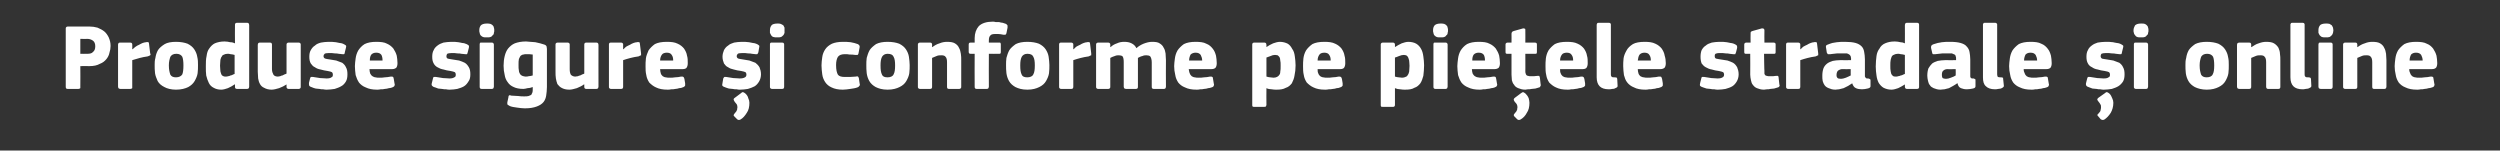 <?xml version="1.0" standalone="no"?><!DOCTYPE svg PUBLIC "-//W3C//DTD SVG 1.1//EN" "http://www.w3.org/Graphics/SVG/1.1/DTD/svg11.dtd"><svg xmlns="http://www.w3.org/2000/svg" version="1.1" width="669.2px" height="40.3px" viewBox="0 -5 669.2 40.3" style="top:-5px"><rect x="0" y="-5" width="669.2" height="40.3" fill="#333333" stroke="none"/>  <desc>Produse sigure i conforme pe pie ele stradale i online</desc>  <defs/>  <g id="Polygon25383">    <path d="M 21.5 18.2 C 21.5 18.3 21.5 18.5 21.5 18.6 C 21.4 18.7 21.2 18.8 21 18.8 C 21 18.8 18.1 18.8 18.1 18.8 C 17.7 18.8 17.6 18.6 17.6 18.2 C 17.6 18.2 17.6 2.7 17.6 2.7 C 17.6 2.5 17.6 2.4 17.7 2.3 C 17.8 2.2 17.9 2.1 18.1 2.1 C 18.1 2.1 23.9 2.1 23.9 2.1 C 24.7 2.1 25.4 2.2 26.1 2.4 C 26.8 2.7 27.4 3 27.9 3.4 C 28.4 3.8 28.8 4.4 29.1 5 C 29.4 5.7 29.6 6.4 29.6 7.3 C 29.6 7.9 29.5 8.5 29.3 9.1 C 29.2 9.7 28.9 10.3 28.5 10.8 C 28 11.4 27.5 11.8 26.7 12.1 C 26 12.5 25.1 12.7 23.9 12.7 C 23.91 12.65 21.5 12.7 21.5 12.7 C 21.5 12.7 21.54 18.2 21.5 18.2 Z M 25.5 7.4 C 25.5 6.7 25.3 6.2 24.9 5.9 C 24.5 5.6 24 5.4 23.3 5.4 C 23.34 5.45 21.5 5.4 21.5 5.4 L 21.5 9.4 C 21.5 9.4 23.39 9.43 23.4 9.4 C 24 9.4 24.6 9.3 24.9 8.9 C 25.3 8.6 25.5 8.1 25.5 7.4 Z M 35.4 8.1 C 35.4 8.1 35.49 8.2 35.5 8.2 C 35.7 8 36 7.7 36.3 7.5 C 36.6 7.3 36.9 7.1 37.2 7 C 37.6 6.8 37.9 6.6 38.2 6.5 C 38.6 6.4 38.8 6.3 39.1 6.3 C 39.4 6.2 39.6 6.3 39.7 6.3 C 39.8 6.3 39.9 6.5 39.9 6.8 C 39.9 6.8 40.2 9.3 40.2 9.3 C 40.3 9.4 40.3 9.5 40.3 9.6 C 40.3 9.7 40.2 9.7 40.2 9.8 C 40.1 9.8 40.1 9.9 40 9.9 C 39.9 10 39.7 10 39.5 10.1 C 38 10.3 36.7 10.7 35.4 11.1 C 35.4 11.1 35.4 18.2 35.4 18.2 C 35.4 18.3 35.4 18.5 35.4 18.6 C 35.3 18.7 35.1 18.8 34.9 18.8 C 34.9 18.8 32.2 18.8 32.2 18.8 C 32 18.8 31.8 18.7 31.7 18.6 C 31.7 18.5 31.6 18.4 31.6 18.2 C 31.6 18.2 31.6 6.9 31.6 6.9 C 31.6 6.8 31.7 6.6 31.7 6.6 C 31.8 6.4 32 6.4 32.2 6.4 C 32.2 6.4 34.9 6.4 34.9 6.4 C 35.1 6.4 35.3 6.5 35.3 6.6 C 35.4 6.7 35.4 6.8 35.4 6.9 C 35.44 6.95 35.4 8.1 35.4 8.1 Z M 53 12.4 C 53 13.1 53 13.8 52.9 14.6 C 52.8 15.3 52.5 16 52.1 16.7 C 51.7 17.4 51.1 17.9 50.4 18.3 C 49.6 18.7 48.5 19 47.1 19 C 45.8 19 44.7 18.7 44 18.3 C 43.2 17.9 42.6 17.4 42.2 16.7 C 41.9 16 41.6 15.3 41.5 14.6 C 41.4 13.8 41.4 13.1 41.4 12.4 C 41.4 11.8 41.4 11.2 41.6 10.5 C 41.7 9.8 41.9 9.1 42.3 8.4 C 42.7 7.8 43.3 7.3 44.1 6.8 C 44.8 6.4 45.8 6.2 47.1 6.2 C 48.4 6.2 49.4 6.4 50.2 6.7 C 51 7.1 51.6 7.6 52 8.2 C 52.4 8.8 52.7 9.5 52.8 10.2 C 53 11 53 11.7 53 12.4 Z M 49.1 12.5 C 49.1 11.5 49 10.7 48.8 10.2 C 48.5 9.7 48 9.4 47.2 9.4 C 46.4 9.4 45.9 9.7 45.6 10.2 C 45.4 10.8 45.2 11.5 45.2 12.5 C 45.2 13.7 45.4 14.4 45.6 15 C 45.9 15.5 46.4 15.7 47.1 15.7 C 47.9 15.7 48.5 15.4 48.8 14.9 C 49 14.4 49.1 13.6 49.1 12.5 Z M 66.7 18.2 C 66.7 18.4 66.6 18.5 66.6 18.6 C 66.5 18.7 66.4 18.8 66.1 18.8 C 66.1 18.8 63.4 18.8 63.4 18.8 C 63.2 18.8 63 18.7 63 18.6 C 62.9 18.5 62.9 18.4 62.9 18.3 C 62.9 18.3 62.9 17.6 62.9 17.6 C 62.8 17.6 62.8 17.6 62.8 17.6 C 62.8 17.6 62.8 17.6 62.8 17.6 C 62.2 18 61.7 18.3 61 18.6 C 60.4 18.8 59.8 19 59.2 19 C 58.4 19 57.7 18.8 57.2 18.5 C 56.6 18.2 56.2 17.8 55.9 17.2 C 55.6 16.6 55.4 16 55.2 15.2 C 55.1 14.5 55.1 13.7 55.1 12.8 C 55.1 11.8 55.1 10.8 55.3 10 C 55.4 9.2 55.6 8.5 56 8 C 56.4 7.4 56.9 6.9 57.5 6.6 C 58.2 6.3 59.1 6.1 60.1 6.1 C 60.7 6.1 61.2 6.2 61.6 6.3 C 62.1 6.3 62.5 6.4 62.8 6.6 C 62.84 6.55 62.9 6.5 62.9 6.5 C 62.9 6.5 62.86 1.67 62.9 1.7 C 62.9 1.5 62.9 1.4 63 1.3 C 63 1.2 63.2 1.1 63.4 1.1 C 63.4 1.1 66.1 1.1 66.1 1.1 C 66.4 1.1 66.5 1.2 66.6 1.3 C 66.6 1.4 66.7 1.5 66.7 1.7 C 66.7 1.7 66.7 18.2 66.7 18.2 Z M 62.8 9.7 C 62.4 9.6 62 9.5 61.7 9.5 C 61.4 9.4 61.2 9.4 60.9 9.4 C 60.5 9.4 60.2 9.5 60 9.6 C 59.7 9.7 59.5 9.8 59.4 10.1 C 59.2 10.3 59.1 10.6 59 11 C 59 11.4 58.9 12 58.9 12.6 C 58.9 13.2 59 13.7 59 14.1 C 59.1 14.5 59.2 14.8 59.3 15 C 59.4 15.2 59.6 15.3 59.8 15.4 C 60 15.5 60.2 15.5 60.4 15.5 C 60.6 15.5 60.8 15.5 61.1 15.4 C 61.3 15.4 61.5 15.3 61.7 15.2 C 61.9 15.2 62.1 15.1 62.3 15 C 62.5 14.9 62.7 14.8 62.8 14.8 C 62.8 14.8 62.8 9.7 62.8 9.7 Z M 80.5 18.2 C 80.5 18.4 80.5 18.5 80.4 18.6 C 80.3 18.7 80.2 18.8 80 18.8 C 80 18.8 77.2 18.8 77.2 18.8 C 77 18.8 76.9 18.7 76.8 18.6 C 76.7 18.5 76.7 18.4 76.7 18.2 C 76.7 18.2 76.7 17.6 76.7 17.6 C 76.7 17.6 76.7 17.6 76.7 17.6 C 76.7 17.6 76.7 17.6 76.7 17.6 C 76.1 18 75.5 18.3 74.7 18.6 C 74 18.8 73.3 19 72.7 19 C 71.9 19 71.2 18.8 70.7 18.5 C 70.2 18.3 69.8 17.9 69.6 17.5 C 69.3 17 69.2 16.5 69.1 16 C 69.1 15.4 69 14.8 69 14.2 C 69 14.2 69 7 69 7 C 69 6.8 69.1 6.7 69.1 6.6 C 69.2 6.5 69.3 6.4 69.6 6.4 C 69.6 6.4 72.3 6.4 72.3 6.4 C 72.5 6.4 72.7 6.5 72.7 6.6 C 72.8 6.7 72.8 6.8 72.8 7 C 72.8 7 72.8 13.5 72.8 13.5 C 72.8 14.2 73 14.6 73.2 15 C 73.4 15.3 73.8 15.5 74.4 15.5 C 74.6 15.5 74.8 15.4 75 15.4 C 75.2 15.3 75.4 15.2 75.6 15.2 C 75.8 15.1 76 15 76.2 14.9 C 76.4 14.8 76.6 14.8 76.7 14.7 C 76.7 14.7 76.7 7 76.7 7 C 76.7 6.8 76.7 6.7 76.8 6.6 C 76.9 6.5 77 6.4 77.2 6.4 C 77.2 6.4 80 6.4 80 6.4 C 80.2 6.4 80.3 6.5 80.4 6.6 C 80.5 6.7 80.5 6.8 80.5 7 C 80.51 6.97 80.5 18.2 80.5 18.2 C 80.5 18.2 80.51 18.22 80.5 18.2 Z M 93 14.9 C 93 15.6 92.9 16.3 92.6 16.8 C 92.3 17.3 91.9 17.8 91.3 18.1 C 90.8 18.4 90.2 18.6 89.6 18.8 C 88.9 18.9 88.2 19 87.5 19 C 87.2 19 86.9 19 86.5 18.9 C 86.2 18.9 85.8 18.9 85.5 18.8 C 85.1 18.8 84.8 18.7 84.5 18.7 C 84.1 18.6 83.8 18.5 83.6 18.4 C 83.2 18.3 82.9 18.1 82.8 18 C 82.7 17.8 82.7 17.6 82.7 17.2 C 82.7 17.2 83 16 83 16 C 83.1 15.8 83.1 15.7 83.2 15.6 C 83.3 15.6 83.5 15.6 83.8 15.6 C 84.4 15.7 85 15.8 85.7 15.9 C 86.4 15.9 87 16 87.4 16 C 88 16 88.5 15.9 88.7 15.7 C 89 15.6 89.1 15.4 89.1 15 C 89.1 14.7 89 14.4 88.8 14.3 C 88.6 14.2 88.3 14.1 87.7 14 C 87.1 13.9 86.4 13.8 85.8 13.6 C 85.2 13.5 84.7 13.3 84.3 13 C 83.8 12.8 83.5 12.4 83.2 12 C 82.9 11.5 82.8 10.9 82.8 10.2 C 82.8 9.5 82.9 8.9 83.2 8.4 C 83.5 7.9 83.8 7.5 84.3 7.2 C 84.7 6.8 85.2 6.6 85.9 6.4 C 86.5 6.3 87.2 6.2 87.9 6.2 C 88.2 6.2 88.5 6.2 88.8 6.2 C 89.2 6.2 89.5 6.3 89.9 6.3 C 90.2 6.4 90.6 6.4 90.9 6.5 C 91.2 6.5 91.5 6.6 91.8 6.7 C 92.1 6.8 92.3 7 92.5 7.1 C 92.7 7.2 92.7 7.4 92.6 7.8 C 92.6 7.8 92.3 9 92.3 9 C 92.3 9.3 92.2 9.4 92.1 9.5 C 92.1 9.5 91.9 9.5 91.6 9.5 C 91.3 9.5 91 9.4 90.7 9.4 C 90.3 9.3 90 9.3 89.7 9.3 C 89.4 9.3 89 9.2 88.8 9.2 C 88.5 9.2 88.2 9.2 88 9.2 C 87.4 9.2 87 9.3 86.9 9.4 C 86.7 9.6 86.6 9.8 86.6 10 C 86.6 10.4 86.8 10.6 87.1 10.7 C 87.3 10.8 87.7 10.8 88.2 10.9 C 88.8 11 89.4 11.1 90 11.2 C 90.6 11.4 91.1 11.6 91.6 11.8 C 92 12.1 92.4 12.5 92.6 13 C 92.9 13.5 93 14.1 93 14.9 Z M 98.9 13.5 C 98.9 14 99 14.3 99.1 14.7 C 99.3 15 99.4 15.2 99.7 15.4 C 99.9 15.5 100.2 15.7 100.5 15.7 C 100.8 15.8 101.2 15.8 101.6 15.8 C 102 15.8 102.5 15.8 103 15.7 C 103.5 15.7 104 15.6 104.6 15.5 C 104.9 15.5 105.1 15.5 105.2 15.6 C 105.3 15.6 105.3 15.8 105.4 16.1 C 105.4 16.1 105.6 17.3 105.6 17.3 C 105.7 17.6 105.7 17.8 105.6 17.9 C 105.6 18.1 105.3 18.3 105 18.4 C 104.7 18.5 104.4 18.6 104.1 18.6 C 103.7 18.7 103.4 18.8 103 18.8 C 102.7 18.9 102.3 18.9 101.9 18.9 C 101.6 19 101.2 19 100.9 19 C 99.7 19 98.7 18.8 97.9 18.4 C 97.1 18.1 96.5 17.6 96.1 17.1 C 95.7 16.5 95.4 15.8 95.2 15.1 C 95.1 14.3 95 13.5 95 12.7 C 95 12.1 95.1 11.4 95.2 10.6 C 95.3 9.9 95.5 9.2 95.9 8.5 C 96.3 7.9 96.8 7.3 97.6 6.8 C 98.4 6.4 99.4 6.2 100.7 6.2 C 101.9 6.2 102.9 6.3 103.6 6.7 C 104.3 7 104.9 7.5 105.3 8 C 105.7 8.6 106 9.2 106.2 9.9 C 106.3 10.5 106.4 11.2 106.4 11.9 C 106.4 12.4 106.3 12.8 106.1 13.1 C 105.9 13.3 105.5 13.5 105 13.5 C 105 13.5 98.9 13.5 98.9 13.5 Z M 100.7 9.1 C 100.1 9.1 99.7 9.3 99.4 9.6 C 99.1 10 99 10.5 99 11.2 C 99 11.2 102.4 11.2 102.4 11.2 C 102.4 10.6 102.3 10.1 102.1 9.7 C 101.8 9.3 101.4 9.1 100.7 9.1 Z M 125.9 14.9 C 125.9 15.6 125.8 16.3 125.4 16.8 C 125.1 17.3 124.7 17.8 124.2 18.1 C 123.7 18.4 123.1 18.6 122.4 18.8 C 121.8 18.9 121.1 19 120.4 19 C 120.1 19 119.8 19 119.4 18.9 C 119.1 18.9 118.7 18.9 118.3 18.8 C 118 18.8 117.6 18.7 117.3 18.7 C 117 18.6 116.7 18.5 116.5 18.4 C 116 18.3 115.8 18.1 115.7 18 C 115.5 17.8 115.5 17.6 115.6 17.2 C 115.6 17.2 115.9 16 115.9 16 C 115.9 15.8 116 15.7 116.1 15.6 C 116.2 15.6 116.4 15.6 116.7 15.6 C 117.3 15.7 117.9 15.8 118.6 15.9 C 119.3 15.9 119.8 16 120.3 16 C 120.9 16 121.3 15.9 121.6 15.7 C 121.9 15.6 122 15.4 122 15 C 122 14.7 121.9 14.4 121.7 14.3 C 121.5 14.2 121.1 14.1 120.6 14 C 119.9 13.9 119.3 13.8 118.7 13.6 C 118.1 13.5 117.6 13.3 117.1 13 C 116.7 12.8 116.3 12.4 116.1 12 C 115.8 11.5 115.7 10.9 115.7 10.2 C 115.7 9.5 115.8 8.9 116.1 8.4 C 116.3 7.9 116.7 7.5 117.1 7.2 C 117.6 6.8 118.1 6.6 118.7 6.4 C 119.4 6.3 120 6.2 120.8 6.2 C 121 6.2 121.4 6.2 121.7 6.2 C 122 6.2 122.4 6.3 122.7 6.3 C 123.1 6.4 123.4 6.4 123.7 6.5 C 124.1 6.5 124.4 6.6 124.6 6.7 C 125 6.8 125.2 7 125.4 7.1 C 125.5 7.2 125.6 7.4 125.5 7.8 C 125.5 7.8 125.2 9 125.2 9 C 125.1 9.3 125.1 9.4 125 9.5 C 124.9 9.5 124.7 9.5 124.5 9.5 C 124.2 9.5 123.9 9.4 123.5 9.4 C 123.2 9.3 122.9 9.3 122.5 9.3 C 122.2 9.3 121.9 9.2 121.6 9.2 C 121.4 9.2 121.1 9.2 120.9 9.2 C 120.3 9.2 119.9 9.3 119.7 9.4 C 119.6 9.6 119.5 9.8 119.5 10 C 119.5 10.4 119.6 10.6 119.9 10.7 C 120.2 10.8 120.6 10.8 121 10.9 C 121.7 11 122.3 11.1 122.9 11.2 C 123.5 11.4 124 11.6 124.4 11.8 C 124.9 12.1 125.2 12.5 125.5 13 C 125.8 13.5 125.9 14.1 125.9 14.9 Z M 132.3 3.1 C 132.3 3.4 132.3 3.6 132.2 3.8 C 132.2 4.1 132.1 4.3 131.9 4.4 C 131.8 4.6 131.6 4.8 131.3 4.9 C 131.1 5 130.7 5 130.3 5 C 129.9 5 129.5 5 129.3 4.9 C 129 4.8 128.8 4.6 128.6 4.4 C 128.5 4.2 128.4 4 128.4 3.8 C 128.3 3.6 128.3 3.4 128.3 3.1 C 128.3 2.6 128.4 2.2 128.7 1.8 C 129 1.5 129.5 1.3 130.3 1.3 C 130.7 1.3 131 1.3 131.3 1.4 C 131.6 1.5 131.8 1.7 131.9 1.8 C 132.1 2 132.2 2.2 132.2 2.4 C 132.3 2.6 132.3 2.9 132.3 3.1 Z M 132.2 18.2 C 132.2 18.3 132.1 18.5 132.1 18.6 C 132 18.7 131.9 18.8 131.7 18.8 C 131.7 18.8 128.9 18.8 128.9 18.8 C 128.7 18.8 128.5 18.7 128.5 18.6 C 128.4 18.5 128.4 18.4 128.4 18.2 C 128.4 18.2 128.4 6.9 128.4 6.9 C 128.4 6.8 128.4 6.6 128.5 6.5 C 128.5 6.4 128.7 6.4 128.9 6.4 C 128.9 6.4 131.7 6.4 131.7 6.4 C 131.9 6.4 132 6.5 132.1 6.6 C 132.1 6.7 132.2 6.8 132.2 6.9 C 132.2 6.9 132.2 18.2 132.2 18.2 Z M 140.8 6.1 C 141.2 6.1 141.6 6.2 142 6.2 C 142.5 6.2 142.9 6.3 143.3 6.3 C 143.7 6.4 144.2 6.5 144.6 6.6 C 145 6.7 145.3 6.8 145.6 6.9 C 146 7 146.2 7.2 146.3 7.4 C 146.3 7.6 146.4 7.8 146.4 8.1 C 146.4 8.1 146.4 18.3 146.4 18.3 C 146.4 19.1 146.3 19.9 146.2 20.6 C 146.1 21.2 145.9 21.8 145.5 22.3 C 145.1 22.8 144.5 23.2 143.7 23.5 C 142.9 23.8 141.9 24 140.5 24 C 139.8 24 139.1 23.9 138.4 23.8 C 137.6 23.7 137 23.6 136.5 23.4 C 136.2 23.2 135.9 23.1 135.8 22.9 C 135.8 22.8 135.8 22.6 135.8 22.4 C 135.8 22.4 136.1 21 136.1 21 C 136.1 20.7 136.2 20.6 136.3 20.5 C 136.5 20.5 136.7 20.5 136.9 20.6 C 137.5 20.6 138.1 20.7 138.7 20.7 C 139.3 20.8 139.8 20.8 140.3 20.8 C 140.8 20.8 141.2 20.8 141.5 20.7 C 141.8 20.6 142 20.5 142.2 20.4 C 142.3 20.2 142.4 20 142.5 19.8 C 142.6 19.5 142.6 19.3 142.6 18.9 C 142.6 18.9 142.6 18.3 142.6 18.3 C 142.1 18.5 141.6 18.6 141.2 18.6 C 140.8 18.7 140.4 18.8 140.1 18.8 C 139 18.8 138.1 18.6 137.5 18.3 C 136.8 18 136.3 17.6 135.9 17 C 135.5 16.5 135.2 15.8 135.1 15.1 C 134.9 14.3 134.8 13.5 134.8 12.6 C 134.8 11.7 134.9 10.8 135.1 10 C 135.3 9.2 135.6 8.5 136 8 C 136.5 7.4 137.1 6.9 137.8 6.6 C 138.6 6.3 139.6 6.1 140.8 6.1 Z M 138.8 12.4 C 138.8 13 138.8 13.5 138.9 13.9 C 138.9 14.3 139.1 14.6 139.2 14.8 C 139.4 15.1 139.6 15.2 139.8 15.3 C 140.1 15.4 140.4 15.5 140.7 15.5 C 141 15.5 141.2 15.5 141.5 15.4 C 141.8 15.4 142.2 15.3 142.6 15.2 C 142.6 15.2 142.6 9.6 142.6 9.6 C 142 9.5 141.5 9.5 140.9 9.5 C 140.6 9.5 140.4 9.5 140.1 9.6 C 139.8 9.6 139.6 9.8 139.4 9.9 C 139.2 10.1 139.1 10.4 138.9 10.8 C 138.8 11.2 138.8 11.7 138.8 12.4 Z M 160.2 18.2 C 160.2 18.4 160.1 18.5 160.1 18.6 C 160 18.7 159.9 18.8 159.6 18.8 C 159.6 18.8 156.9 18.8 156.9 18.8 C 156.7 18.8 156.5 18.7 156.5 18.6 C 156.4 18.5 156.4 18.4 156.4 18.2 C 156.4 18.2 156.4 17.6 156.4 17.6 C 156.4 17.6 156.4 17.6 156.4 17.6 C 156.4 17.6 156.4 17.6 156.3 17.6 C 155.8 18 155.1 18.3 154.4 18.6 C 153.7 18.8 153 19 152.4 19 C 151.5 19 150.8 18.8 150.3 18.5 C 149.9 18.3 149.5 17.9 149.2 17.5 C 149 17 148.9 16.5 148.8 16 C 148.7 15.4 148.7 14.8 148.7 14.2 C 148.7 14.2 148.7 7 148.7 7 C 148.7 6.8 148.7 6.7 148.8 6.6 C 148.9 6.5 149 6.4 149.2 6.4 C 149.2 6.4 152 6.4 152 6.4 C 152.2 6.4 152.3 6.5 152.4 6.6 C 152.5 6.7 152.5 6.8 152.5 7 C 152.5 7 152.5 13.5 152.5 13.5 C 152.5 14.2 152.6 14.6 152.8 15 C 153.1 15.3 153.5 15.5 154 15.5 C 154.2 15.5 154.4 15.4 154.7 15.4 C 154.9 15.3 155.1 15.2 155.3 15.2 C 155.5 15.1 155.7 15 155.9 14.9 C 156.1 14.8 156.3 14.8 156.4 14.7 C 156.4 14.7 156.4 7 156.4 7 C 156.4 6.8 156.4 6.7 156.5 6.6 C 156.5 6.5 156.7 6.4 156.9 6.4 C 156.9 6.4 159.6 6.4 159.6 6.4 C 159.9 6.4 160 6.5 160.1 6.6 C 160.1 6.7 160.2 6.8 160.2 7 C 160.19 6.97 160.2 18.2 160.2 18.2 C 160.2 18.2 160.19 18.22 160.2 18.2 Z M 166.8 8.1 C 166.8 8.1 166.86 8.2 166.9 8.2 C 167.1 8 167.3 7.7 167.6 7.5 C 168 7.3 168.3 7.1 168.6 7 C 168.9 6.8 169.3 6.6 169.6 6.5 C 169.9 6.4 170.2 6.3 170.5 6.3 C 170.8 6.2 170.9 6.3 171.1 6.3 C 171.2 6.3 171.3 6.5 171.3 6.8 C 171.3 6.8 171.6 9.3 171.6 9.3 C 171.6 9.4 171.6 9.5 171.6 9.6 C 171.6 9.7 171.6 9.7 171.6 9.8 C 171.5 9.8 171.4 9.9 171.3 9.9 C 171.2 10 171.1 10 170.9 10.1 C 169.4 10.3 168 10.7 166.8 11.1 C 166.8 11.1 166.8 18.2 166.8 18.2 C 166.8 18.3 166.8 18.5 166.7 18.6 C 166.7 18.7 166.5 18.8 166.3 18.8 C 166.3 18.8 163.6 18.8 163.6 18.8 C 163.3 18.8 163.2 18.7 163.1 18.6 C 163 18.5 163 18.4 163 18.2 C 163 18.2 163 6.9 163 6.9 C 163 6.8 163 6.6 163.1 6.6 C 163.2 6.4 163.3 6.4 163.6 6.4 C 163.6 6.4 166.3 6.4 166.3 6.4 C 166.5 6.4 166.6 6.5 166.7 6.6 C 166.8 6.7 166.8 6.8 166.8 6.9 C 166.81 6.95 166.8 8.1 166.8 8.1 Z M 176.7 13.5 C 176.7 14 176.8 14.3 176.9 14.7 C 177 15 177.2 15.2 177.4 15.4 C 177.6 15.5 177.9 15.7 178.2 15.7 C 178.6 15.8 178.9 15.8 179.4 15.8 C 179.7 15.8 180.2 15.8 180.7 15.7 C 181.3 15.7 181.8 15.6 182.3 15.5 C 182.6 15.5 182.9 15.5 182.9 15.6 C 183 15.6 183.1 15.8 183.2 16.1 C 183.2 16.1 183.4 17.3 183.4 17.3 C 183.4 17.6 183.4 17.8 183.4 17.9 C 183.3 18.1 183.1 18.3 182.7 18.4 C 182.5 18.5 182.2 18.6 181.8 18.6 C 181.5 18.7 181.1 18.8 180.8 18.8 C 180.4 18.9 180.1 18.9 179.7 18.9 C 179.3 19 179 19 178.7 19 C 177.4 19 176.4 18.8 175.6 18.4 C 174.9 18.1 174.3 17.6 173.8 17.1 C 173.4 16.5 173.1 15.8 173 15.1 C 172.8 14.3 172.8 13.5 172.8 12.7 C 172.8 12.1 172.8 11.4 172.9 10.6 C 173 9.9 173.3 9.2 173.6 8.5 C 174 7.9 174.6 7.3 175.3 6.8 C 176.1 6.4 177.1 6.2 178.5 6.2 C 179.7 6.2 180.6 6.3 181.4 6.7 C 182.1 7 182.7 7.5 183.1 8 C 183.5 8.6 183.8 9.2 183.9 9.9 C 184.1 10.5 184.1 11.2 184.1 11.9 C 184.1 12.4 184 12.8 183.8 13.1 C 183.7 13.3 183.3 13.5 182.8 13.5 C 182.8 13.5 176.7 13.5 176.7 13.5 Z M 178.5 9.1 C 177.9 9.1 177.4 9.3 177.2 9.6 C 176.9 10 176.7 10.5 176.7 11.2 C 176.7 11.2 180.2 11.2 180.2 11.2 C 180.2 10.6 180.1 10.1 179.8 9.7 C 179.6 9.3 179.1 9.1 178.5 9.1 Z M 203.7 14.9 C 203.7 15.6 203.5 16.3 203.2 16.8 C 202.9 17.3 202.5 17.8 202 18.1 C 201.4 18.4 200.9 18.6 200.2 18.8 C 199.5 18.9 198.9 19 198.1 19 C 197.8 19 197.5 19 197.2 18.9 C 196.8 18.9 196.5 18.9 196.1 18.8 C 195.7 18.8 195.4 18.7 195.1 18.7 C 194.7 18.6 194.5 18.5 194.2 18.4 C 193.8 18.3 193.5 18.1 193.4 18 C 193.3 17.8 193.3 17.6 193.4 17.2 C 193.4 17.2 193.6 16 193.6 16 C 193.7 15.8 193.8 15.7 193.9 15.6 C 194 15.6 194.2 15.6 194.4 15.6 C 195 15.7 195.7 15.8 196.3 15.9 C 197 15.9 197.6 16 198 16 C 198.6 16 199.1 15.9 199.4 15.7 C 199.6 15.6 199.8 15.4 199.8 15 C 199.8 14.7 199.7 14.4 199.5 14.3 C 199.3 14.2 198.9 14.1 198.4 14 C 197.7 13.9 197 13.8 196.4 13.6 C 195.9 13.5 195.3 13.3 194.9 13 C 194.4 12.8 194.1 12.4 193.8 12 C 193.6 11.5 193.4 10.9 193.4 10.2 C 193.4 9.5 193.6 8.9 193.8 8.4 C 194.1 7.9 194.4 7.5 194.9 7.2 C 195.3 6.8 195.9 6.6 196.5 6.4 C 197.1 6.3 197.8 6.2 198.5 6.2 C 198.8 6.2 199.1 6.2 199.4 6.2 C 199.8 6.2 200.1 6.3 200.5 6.3 C 200.8 6.4 201.2 6.4 201.5 6.5 C 201.8 6.5 202.1 6.6 202.4 6.7 C 202.7 6.8 203 7 203.1 7.1 C 203.3 7.2 203.3 7.4 203.2 7.8 C 203.2 7.8 203 9 203 9 C 202.9 9.3 202.8 9.4 202.7 9.5 C 202.7 9.5 202.5 9.5 202.2 9.5 C 201.9 9.5 201.6 9.4 201.3 9.4 C 201 9.3 200.6 9.3 200.3 9.3 C 200 9.3 199.7 9.2 199.4 9.2 C 199.1 9.2 198.9 9.2 198.7 9.2 C 198 9.2 197.6 9.3 197.5 9.4 C 197.3 9.6 197.2 9.8 197.2 10 C 197.2 10.4 197.4 10.6 197.7 10.7 C 198 10.8 198.3 10.8 198.8 10.9 C 199.4 11 200.1 11.1 200.6 11.2 C 201.2 11.4 201.7 11.6 202.2 11.8 C 202.6 12.1 203 12.5 203.3 13 C 203.5 13.5 203.7 14.1 203.7 14.9 Z M 200.6 22.5 C 200.6 23.6 200.4 24.5 199.9 25.2 C 199.4 26 198.9 26.6 198.2 27 C 197.8 27.2 197.5 27.1 197.3 26.9 C 197.3 26.9 196.6 26.2 196.6 26.2 C 196.4 26 196.3 25.8 196.4 25.8 C 196.4 25.7 196.5 25.5 196.7 25.3 C 197 25 197.2 24.7 197.3 24.4 C 197.3 24.1 197.4 23.8 197.4 23.7 C 197.4 23.4 197.3 23.1 197.2 22.9 C 197 22.7 196.9 22.5 196.7 22.3 C 196.5 22 196.4 21.8 196.4 21.7 C 196.3 21.5 196.5 21.3 196.8 21.1 C 196.8 21.1 198.4 19.9 198.4 19.9 C 198.6 19.7 198.8 19.6 199 19.7 C 199.2 19.8 199.4 19.9 199.6 20.1 C 199.9 20.4 200.2 20.8 200.3 21.3 C 200.5 21.7 200.6 22.1 200.6 22.5 Z M 210 3.1 C 210 3.4 210 3.6 210 3.8 C 209.9 4.1 209.8 4.3 209.7 4.4 C 209.5 4.6 209.3 4.8 209.1 4.9 C 208.8 5 208.5 5 208.1 5 C 207.6 5 207.3 5 207 4.9 C 206.7 4.8 206.5 4.6 206.4 4.4 C 206.3 4.2 206.2 4 206.1 3.8 C 206.1 3.6 206.1 3.4 206.1 3.1 C 206.1 2.6 206.2 2.2 206.5 1.8 C 206.7 1.5 207.3 1.3 208.1 1.3 C 208.5 1.3 208.8 1.3 209 1.4 C 209.3 1.5 209.5 1.7 209.7 1.8 C 209.8 2 209.9 2.2 210 2.4 C 210 2.6 210 2.9 210 3.1 Z M 209.9 18.2 C 209.9 18.3 209.9 18.5 209.8 18.6 C 209.8 18.7 209.6 18.8 209.4 18.8 C 209.4 18.8 206.7 18.8 206.7 18.8 C 206.4 18.8 206.3 18.7 206.2 18.6 C 206.1 18.5 206.1 18.4 206.1 18.2 C 206.1 18.2 206.1 6.9 206.1 6.9 C 206.1 6.8 206.1 6.6 206.2 6.5 C 206.3 6.4 206.4 6.4 206.7 6.4 C 206.7 6.4 209.4 6.4 209.4 6.4 C 209.6 6.4 209.8 6.5 209.8 6.6 C 209.9 6.7 209.9 6.8 209.9 6.9 C 209.9 6.9 209.9 18.2 209.9 18.2 Z M 230.1 17.3 C 230.2 17.6 230.2 17.8 230.1 17.9 C 230 18.1 229.8 18.3 229.5 18.4 C 229 18.6 228.3 18.7 227.6 18.8 C 226.9 18.9 226.2 19 225.6 19 C 224.4 19 223.4 18.8 222.6 18.4 C 221.9 18.1 221.3 17.6 220.9 17 C 220.5 16.4 220.2 15.7 220.1 14.9 C 220 14.1 219.9 13.3 219.9 12.5 C 219.9 11.8 220 11 220.1 10.3 C 220.2 9.5 220.5 8.8 220.9 8.2 C 221.3 7.6 221.9 7.1 222.7 6.7 C 223.4 6.4 224.4 6.2 225.6 6.2 C 226.3 6.2 227 6.2 227.7 6.3 C 228.4 6.4 229 6.6 229.6 6.8 C 230 7 230.2 7.3 230.1 7.7 C 230.1 7.7 229.8 9.3 229.8 9.3 C 229.7 9.5 229.7 9.7 229.5 9.7 C 229.4 9.7 229.2 9.7 228.9 9.7 C 228.4 9.6 227.9 9.6 227.4 9.6 C 227 9.5 226.6 9.5 226.2 9.5 C 225.3 9.5 224.7 9.7 224.3 10.2 C 224 10.7 223.8 11.4 223.8 12.4 C 223.8 13.7 224 14.5 224.3 15 C 224.6 15.4 225.2 15.6 226.1 15.6 C 226.5 15.6 226.9 15.6 227.5 15.6 C 228 15.6 228.6 15.5 229.1 15.5 C 229.4 15.4 229.6 15.4 229.6 15.5 C 229.7 15.5 229.8 15.6 229.9 15.9 C 229.9 15.9 230.1 17.3 230.1 17.3 Z M 243.5 12.4 C 243.5 13.1 243.5 13.8 243.4 14.6 C 243.3 15.3 243 16 242.6 16.7 C 242.2 17.4 241.6 17.9 240.8 18.3 C 240 18.7 239 19 237.6 19 C 236.2 19 235.2 18.7 234.4 18.3 C 233.7 17.9 233.1 17.4 232.7 16.7 C 232.3 16 232.1 15.3 232 14.6 C 231.9 13.8 231.9 13.1 231.9 12.4 C 231.9 11.8 231.9 11.2 232 10.5 C 232.2 9.8 232.4 9.1 232.8 8.4 C 233.2 7.8 233.8 7.3 234.5 6.8 C 235.3 6.4 236.3 6.2 237.6 6.2 C 238.9 6.2 239.9 6.4 240.7 6.7 C 241.5 7.1 242.1 7.6 242.5 8.2 C 242.9 8.8 243.2 9.5 243.3 10.2 C 243.4 11 243.5 11.7 243.5 12.4 Z M 239.6 12.5 C 239.6 11.5 239.5 10.7 239.2 10.2 C 239 9.7 238.5 9.4 237.6 9.4 C 236.9 9.4 236.4 9.7 236.1 10.2 C 235.8 10.8 235.7 11.5 235.7 12.5 C 235.7 13.7 235.8 14.4 236.1 15 C 236.3 15.5 236.8 15.7 237.6 15.7 C 238.4 15.7 239 15.4 239.2 14.9 C 239.5 14.4 239.6 13.6 239.6 12.5 Z M 257.3 18.2 C 257.3 18.4 257.3 18.5 257.2 18.6 C 257.1 18.7 257 18.8 256.8 18.8 C 256.8 18.8 254 18.8 254 18.8 C 253.6 18.8 253.5 18.6 253.5 18.2 C 253.5 17.1 253.5 16 253.5 15 C 253.5 13.9 253.5 12.8 253.5 11.7 C 253.5 11 253.4 10.5 253.1 10.2 C 252.9 9.9 252.5 9.8 252 9.8 C 251.6 9.8 251.1 9.8 250.7 10 C 250.2 10.2 249.8 10.4 249.5 10.5 C 249.5 10.5 249.5 18.2 249.5 18.2 C 249.5 18.4 249.5 18.5 249.4 18.6 C 249.4 18.7 249.2 18.8 249 18.8 C 249 18.8 246.3 18.8 246.3 18.8 C 246 18.8 245.9 18.7 245.8 18.6 C 245.7 18.5 245.7 18.4 245.7 18.2 C 245.7 18.2 245.7 7 245.7 7 C 245.7 6.8 245.7 6.7 245.8 6.6 C 245.9 6.5 246 6.4 246.3 6.4 C 246.3 6.4 249 6.4 249 6.4 C 249.2 6.4 249.4 6.5 249.4 6.6 C 249.5 6.7 249.5 6.8 249.5 7 C 249.5 7 249.5 7.6 249.5 7.6 C 249.5 7.6 249.5 7.6 249.5 7.6 C 249.6 7.6 249.6 7.6 249.6 7.6 C 250.1 7.2 250.8 6.8 251.5 6.6 C 252.2 6.3 252.9 6.2 253.5 6.2 C 254.4 6.2 255.1 6.3 255.6 6.6 C 256.1 6.9 256.5 7.3 256.7 7.8 C 257 8.3 257.1 8.8 257.2 9.4 C 257.3 10 257.3 10.5 257.3 11.1 C 257.28 11.13 257.3 18.2 257.3 18.2 C 257.3 18.2 257.28 18.22 257.3 18.2 Z M 264.7 18.2 C 264.7 18.3 264.6 18.5 264.6 18.6 C 264.5 18.7 264.4 18.8 264.1 18.8 C 264.1 18.8 261.4 18.8 261.4 18.8 C 261.2 18.8 261 18.7 261 18.6 C 260.9 18.5 260.9 18.4 260.9 18.2 C 260.86 18.2 260.9 9.4 260.9 9.4 C 260.9 9.4 259.81 9.43 259.8 9.4 C 259.4 9.4 259.3 9.2 259.3 8.8 C 259.3 8.8 259.3 7 259.3 7 C 259.3 6.6 259.4 6.4 259.8 6.4 C 259.81 6.4 260.9 6.4 260.9 6.4 C 260.9 6.4 260.88 5.22 260.9 5.2 C 260.9 3.9 261.3 2.8 262 2 C 262.8 1.2 264.1 0.8 265.7 0.8 C 266 0.8 266.2 0.8 266.5 0.9 C 266.8 0.9 267.1 0.9 267.4 0.9 C 267.8 1 268.1 1.1 268.4 1.1 C 268.7 1.2 269 1.3 269.3 1.4 C 269.5 1.6 269.7 1.7 269.7 1.9 C 269.7 2 269.7 2.2 269.7 2.4 C 269.7 2.4 269.4 3.9 269.4 3.9 C 269.3 4.1 269.3 4.2 269.1 4.3 C 269 4.3 268.8 4.3 268.6 4.3 C 268.1 4.2 267.6 4.1 267.2 4.1 C 266.8 4.1 266.5 4.1 266.4 4.1 C 265.8 4.1 265.3 4.2 265.1 4.5 C 264.8 4.8 264.7 5.2 264.7 5.8 C 264.68 5.77 264.7 6.4 264.7 6.4 C 264.7 6.4 267.41 6.4 267.4 6.4 C 267.6 6.4 267.8 6.4 267.8 6.5 C 267.9 6.6 267.9 6.8 267.9 6.9 C 267.9 6.9 267.9 8.8 267.9 8.8 C 267.9 9 267.9 9.2 267.8 9.3 C 267.8 9.4 267.6 9.4 267.4 9.4 C 267.41 9.43 264.7 9.4 264.7 9.4 C 264.7 9.4 264.66 18.2 264.7 18.2 Z M 280.9 12.4 C 280.9 13.1 280.9 13.8 280.8 14.6 C 280.7 15.3 280.4 16 280 16.7 C 279.6 17.4 279 17.9 278.2 18.3 C 277.4 18.7 276.4 19 275 19 C 273.6 19 272.6 18.7 271.8 18.3 C 271.1 17.9 270.5 17.4 270.1 16.7 C 269.7 16 269.5 15.3 269.4 14.6 C 269.3 13.8 269.3 13.1 269.3 12.4 C 269.3 11.8 269.3 11.2 269.4 10.5 C 269.6 9.8 269.8 9.1 270.2 8.4 C 270.6 7.8 271.2 7.3 271.9 6.8 C 272.7 6.4 273.7 6.2 275 6.2 C 276.3 6.2 277.3 6.4 278.1 6.7 C 278.9 7.1 279.5 7.6 279.9 8.2 C 280.3 8.8 280.6 9.5 280.7 10.2 C 280.8 11 280.9 11.7 280.9 12.4 Z M 277 12.5 C 277 11.5 276.9 10.7 276.6 10.2 C 276.4 9.7 275.9 9.4 275 9.4 C 274.3 9.4 273.8 9.7 273.5 10.2 C 273.2 10.8 273.1 11.5 273.1 12.5 C 273.1 13.7 273.2 14.4 273.5 15 C 273.7 15.5 274.2 15.7 275 15.7 C 275.8 15.7 276.4 15.4 276.6 14.9 C 276.9 14.4 277 13.6 277 12.5 Z M 287.3 8.1 C 287.3 8.1 287.36 8.2 287.4 8.2 C 287.6 8 287.8 7.7 288.1 7.5 C 288.5 7.3 288.8 7.1 289.1 7 C 289.4 6.8 289.8 6.6 290.1 6.5 C 290.4 6.4 290.7 6.3 291 6.3 C 291.3 6.2 291.4 6.3 291.6 6.3 C 291.7 6.3 291.8 6.5 291.8 6.8 C 291.8 6.8 292.1 9.3 292.1 9.3 C 292.1 9.4 292.1 9.5 292.1 9.6 C 292.1 9.7 292.1 9.7 292.1 9.8 C 292 9.8 291.9 9.9 291.8 9.9 C 291.7 10 291.6 10 291.4 10.1 C 289.9 10.3 288.5 10.7 287.3 11.1 C 287.3 11.1 287.3 18.2 287.3 18.2 C 287.3 18.3 287.3 18.5 287.2 18.6 C 287.2 18.7 287 18.8 286.8 18.8 C 286.8 18.8 284.1 18.8 284.1 18.8 C 283.8 18.8 283.7 18.7 283.6 18.6 C 283.5 18.5 283.5 18.4 283.5 18.2 C 283.5 18.2 283.5 6.9 283.5 6.9 C 283.5 6.8 283.5 6.6 283.6 6.6 C 283.7 6.4 283.8 6.4 284.1 6.4 C 284.1 6.4 286.8 6.4 286.8 6.4 C 287 6.4 287.1 6.5 287.2 6.6 C 287.3 6.7 287.3 6.8 287.3 6.9 C 287.31 6.95 287.3 8.1 287.3 8.1 Z M 312.1 18.2 C 312.1 18.4 312 18.5 312 18.6 C 311.9 18.7 311.8 18.8 311.6 18.8 C 311.6 18.8 308.8 18.8 308.8 18.8 C 308.6 18.8 308.4 18.7 308.4 18.6 C 308.3 18.5 308.3 18.4 308.3 18.2 C 308.3 18.2 308.3 11.7 308.3 11.7 C 308.3 10.9 308.1 10.4 307.9 10.1 C 307.7 9.9 307.3 9.8 306.9 9.8 C 306.6 9.8 306.2 9.8 305.8 10 C 305.3 10.1 305 10.3 304.6 10.5 C 304.6 10.5 304.6 18.2 304.6 18.2 C 304.6 18.4 304.6 18.5 304.5 18.6 C 304.5 18.7 304.3 18.8 304.1 18.8 C 304.1 18.8 301.4 18.8 301.4 18.8 C 301.2 18.8 301 18.7 300.9 18.6 C 300.9 18.5 300.8 18.4 300.8 18.2 C 300.8 18.2 300.8 11.6 300.8 11.6 C 300.8 10.9 300.7 10.4 300.5 10.1 C 300.3 9.9 299.9 9.8 299.5 9.8 C 299.2 9.8 298.8 9.8 298.4 10 C 298 10.1 297.6 10.3 297.2 10.5 C 297.2 10.5 297.2 18.2 297.2 18.2 C 297.2 18.4 297.2 18.5 297.1 18.6 C 297 18.7 296.9 18.8 296.7 18.8 C 296.7 18.8 293.9 18.8 293.9 18.8 C 293.7 18.8 293.6 18.7 293.5 18.6 C 293.4 18.5 293.4 18.4 293.4 18.2 C 293.4 18.2 293.4 7 293.4 7 C 293.4 6.8 293.4 6.7 293.5 6.6 C 293.6 6.5 293.7 6.4 293.9 6.4 C 293.9 6.4 296.7 6.4 296.7 6.4 C 296.9 6.4 297 6.5 297.1 6.6 C 297.2 6.7 297.2 6.8 297.2 7 C 297.21 6.97 297.2 7.6 297.2 7.6 C 297.2 7.6 297.26 7.57 297.3 7.6 C 297.8 7.1 298.4 6.8 299 6.6 C 299.6 6.3 300.3 6.2 300.9 6.2 C 301.7 6.2 302.3 6.3 302.9 6.6 C 303.5 6.9 303.9 7.3 304.2 7.9 C 304.7 7.4 305.4 7 306.1 6.7 C 306.9 6.4 307.6 6.2 308.4 6.2 C 309.3 6.2 310 6.3 310.4 6.6 C 310.9 6.9 311.3 7.3 311.5 7.8 C 311.8 8.2 311.9 8.8 312 9.3 C 312 9.9 312.1 10.5 312.1 11.1 C 312.06 11.1 312.1 18.2 312.1 18.2 C 312.1 18.2 312.06 18.22 312.1 18.2 Z M 318.2 13.5 C 318.3 14 318.3 14.3 318.5 14.7 C 318.6 15 318.8 15.2 319 15.4 C 319.2 15.5 319.5 15.7 319.8 15.7 C 320.1 15.8 320.5 15.8 320.9 15.8 C 321.3 15.8 321.8 15.8 322.3 15.7 C 322.8 15.7 323.4 15.6 323.9 15.5 C 324.2 15.5 324.4 15.5 324.5 15.6 C 324.6 15.6 324.7 15.8 324.7 16.1 C 324.7 16.1 324.9 17.3 324.9 17.3 C 325 17.6 325 17.8 324.9 17.9 C 324.9 18.1 324.7 18.3 324.3 18.4 C 324 18.5 323.7 18.6 323.4 18.6 C 323.1 18.7 322.7 18.8 322.3 18.8 C 322 18.9 321.6 18.9 321.3 18.9 C 320.9 19 320.6 19 320.3 19 C 319 19 318 18.8 317.2 18.4 C 316.4 18.1 315.8 17.6 315.4 17.1 C 315 16.5 314.7 15.8 314.6 15.1 C 314.4 14.3 314.3 13.5 314.3 12.7 C 314.3 12.1 314.4 11.4 314.5 10.6 C 314.6 9.9 314.8 9.2 315.2 8.5 C 315.6 7.9 316.2 7.3 316.9 6.8 C 317.7 6.4 318.7 6.2 320 6.2 C 321.2 6.2 322.2 6.3 322.9 6.7 C 323.7 7 324.2 7.5 324.6 8 C 325.1 8.6 325.3 9.2 325.5 9.9 C 325.6 10.5 325.7 11.2 325.7 11.9 C 325.7 12.4 325.6 12.8 325.4 13.1 C 325.2 13.3 324.9 13.5 324.3 13.5 C 324.3 13.5 318.2 13.5 318.2 13.5 Z M 320 9.1 C 319.5 9.1 319 9.3 318.7 9.6 C 318.5 10 318.3 10.5 318.3 11.2 C 318.3 11.2 321.8 11.2 321.8 11.2 C 321.8 10.6 321.6 10.1 321.4 9.7 C 321.1 9.3 320.7 9.1 320 9.1 Z M 346.8 12.5 C 346.8 13.5 346.7 14.4 346.5 15.3 C 346.4 16 346.1 16.7 345.8 17.3 C 345.4 17.8 344.9 18.3 344.2 18.5 C 343.5 18.9 342.7 19 341.7 19 C 341.3 19 340.9 19 340.4 18.9 C 339.9 18.9 339.4 18.8 339 18.6 C 338.98 18.63 339 18.6 339 18.6 C 339 18.6 338.96 23.08 339 23.1 C 339 23.2 338.9 23.3 338.9 23.4 C 338.8 23.6 338.7 23.6 338.4 23.6 C 338.4 23.6 335.7 23.6 335.7 23.6 C 335.5 23.6 335.3 23.6 335.3 23.5 C 335.2 23.4 335.2 23.2 335.2 23.1 C 335.2 23.1 335.2 7 335.2 7 C 335.2 6.8 335.2 6.7 335.3 6.6 C 335.3 6.5 335.5 6.4 335.7 6.4 C 335.7 6.4 338.4 6.4 338.4 6.4 C 338.7 6.4 338.8 6.5 338.9 6.6 C 338.9 6.7 339 6.8 339 7 C 339 7 339 7.6 339 7.6 C 339 7.6 339 7.6 339 7.6 C 339 7.6 339 7.6 339 7.6 C 339.6 7.2 340.1 6.9 340.8 6.6 C 341.4 6.4 342 6.2 342.6 6.2 C 343.4 6.2 344.1 6.4 344.7 6.7 C 345.2 7 345.6 7.5 345.9 8.1 C 346.3 8.6 346.5 9.3 346.6 10.1 C 346.7 10.8 346.8 11.7 346.8 12.5 Z M 342.8 12.6 C 342.8 12 342.8 11.5 342.7 11.2 C 342.7 10.8 342.6 10.5 342.5 10.3 C 342.3 10.1 342.2 9.9 342 9.8 C 341.8 9.8 341.6 9.7 341.3 9.7 C 340.9 9.7 340.5 9.8 340.1 10 C 339.6 10.2 339.3 10.3 339 10.4 C 339 10.4 339 15.5 339 15.5 C 339.4 15.6 339.7 15.7 340 15.7 C 340.3 15.7 340.6 15.8 340.9 15.8 C 341.3 15.8 341.6 15.7 341.8 15.6 C 342 15.5 342.2 15.4 342.4 15.1 C 342.6 14.9 342.7 14.6 342.7 14.2 C 342.8 13.8 342.8 13.3 342.8 12.6 Z M 352.7 13.5 C 352.7 14 352.7 14.3 352.9 14.7 C 353 15 353.2 15.2 353.4 15.4 C 353.6 15.5 353.9 15.7 354.2 15.7 C 354.6 15.8 354.9 15.8 355.4 15.8 C 355.7 15.8 356.2 15.8 356.7 15.7 C 357.3 15.7 357.8 15.6 358.3 15.5 C 358.6 15.5 358.8 15.5 358.9 15.6 C 359 15.6 359.1 15.8 359.2 16.1 C 359.2 16.1 359.4 17.3 359.4 17.3 C 359.4 17.6 359.4 17.8 359.4 17.9 C 359.3 18.1 359.1 18.3 358.7 18.4 C 358.5 18.5 358.2 18.6 357.8 18.6 C 357.5 18.7 357.1 18.8 356.8 18.8 C 356.4 18.9 356 18.9 355.7 18.9 C 355.3 19 355 19 354.7 19 C 353.4 19 352.4 18.8 351.6 18.4 C 350.9 18.1 350.3 17.6 349.8 17.1 C 349.4 16.5 349.1 15.8 349 15.1 C 348.8 14.3 348.8 13.5 348.8 12.7 C 348.8 12.1 348.8 11.4 348.9 10.6 C 349 9.9 349.2 9.2 349.6 8.5 C 350 7.9 350.6 7.3 351.3 6.8 C 352.1 6.4 353.1 6.2 354.5 6.2 C 355.7 6.2 356.6 6.3 357.4 6.7 C 358.1 7 358.7 7.5 359.1 8 C 359.5 8.6 359.8 9.2 359.9 9.9 C 360.1 10.5 360.1 11.2 360.1 11.9 C 360.1 12.4 360 12.8 359.8 13.1 C 359.7 13.3 359.3 13.5 358.8 13.5 C 358.8 13.5 352.7 13.5 352.7 13.5 Z M 354.5 9.1 C 353.9 9.1 353.4 9.3 353.2 9.6 C 352.9 10 352.7 10.5 352.7 11.2 C 352.7 11.2 356.2 11.2 356.2 11.2 C 356.2 10.6 356.1 10.1 355.8 9.7 C 355.6 9.3 355.1 9.1 354.5 9.1 Z M 381.2 12.5 C 381.2 13.5 381.1 14.4 381 15.3 C 380.8 16 380.6 16.7 380.2 17.3 C 379.8 17.8 379.3 18.3 378.6 18.5 C 378 18.9 377.1 19 376.1 19 C 375.8 19 375.3 19 374.8 18.9 C 374.3 18.9 373.9 18.8 373.4 18.6 C 373.41 18.63 373.4 18.6 373.4 18.6 C 373.4 18.6 373.38 23.08 373.4 23.1 C 373.4 23.2 373.4 23.3 373.3 23.4 C 373.2 23.6 373.1 23.6 372.9 23.6 C 372.9 23.6 370.1 23.6 370.1 23.6 C 369.9 23.6 369.7 23.6 369.7 23.5 C 369.6 23.4 369.6 23.2 369.6 23.1 C 369.6 23.1 369.6 7 369.6 7 C 369.6 6.8 369.6 6.7 369.7 6.6 C 369.8 6.5 369.9 6.4 370.1 6.4 C 370.1 6.4 372.9 6.4 372.9 6.4 C 373.1 6.4 373.2 6.5 373.3 6.6 C 373.4 6.7 373.4 6.8 373.4 7 C 373.4 7 373.4 7.6 373.4 7.6 C 373.4 7.6 373.4 7.6 373.4 7.6 C 373.4 7.6 373.4 7.6 373.4 7.6 C 374 7.2 374.6 6.9 375.2 6.6 C 375.8 6.4 376.4 6.2 377 6.2 C 377.8 6.2 378.6 6.4 379.1 6.7 C 379.6 7 380.1 7.5 380.4 8.1 C 380.7 8.6 380.9 9.3 381 10.1 C 381.1 10.8 381.2 11.7 381.2 12.5 Z M 377.3 12.6 C 377.3 12 377.2 11.5 377.2 11.2 C 377.1 10.8 377 10.5 376.9 10.3 C 376.8 10.1 376.6 9.9 376.4 9.8 C 376.2 9.8 376 9.7 375.8 9.7 C 375.4 9.7 375 9.8 374.5 10 C 374.1 10.2 373.7 10.3 373.4 10.4 C 373.4 10.4 373.4 15.5 373.4 15.5 C 373.8 15.6 374.1 15.7 374.4 15.7 C 374.8 15.7 375 15.8 375.3 15.8 C 375.7 15.8 376 15.7 376.2 15.6 C 376.5 15.5 376.7 15.4 376.8 15.1 C 377 14.9 377.1 14.6 377.2 14.2 C 377.2 13.8 377.3 13.3 377.3 12.6 Z M 387.6 3.1 C 387.6 3.4 387.6 3.6 387.5 3.8 C 387.5 4.1 387.4 4.3 387.2 4.4 C 387.1 4.6 386.9 4.8 386.6 4.9 C 386.4 5 386 5 385.6 5 C 385.2 5 384.8 5 384.6 4.9 C 384.3 4.8 384.1 4.6 383.9 4.4 C 383.8 4.2 383.7 4 383.7 3.8 C 383.6 3.6 383.6 3.4 383.6 3.1 C 383.6 2.6 383.7 2.2 384 1.8 C 384.3 1.5 384.8 1.3 385.6 1.3 C 386 1.3 386.3 1.3 386.6 1.4 C 386.9 1.5 387.1 1.7 387.2 1.8 C 387.4 2 387.5 2.2 387.5 2.4 C 387.6 2.6 387.6 2.9 387.6 3.1 Z M 387.5 18.2 C 387.5 18.3 387.4 18.5 387.4 18.6 C 387.3 18.7 387.2 18.8 387 18.8 C 387 18.8 384.2 18.8 384.2 18.8 C 384 18.8 383.8 18.7 383.8 18.6 C 383.7 18.5 383.7 18.4 383.7 18.2 C 383.7 18.2 383.7 6.9 383.7 6.9 C 383.7 6.8 383.7 6.6 383.8 6.5 C 383.8 6.4 384 6.4 384.2 6.4 C 384.2 6.4 387 6.4 387 6.4 C 387.2 6.4 387.3 6.5 387.4 6.6 C 387.4 6.7 387.5 6.8 387.5 6.9 C 387.5 6.9 387.5 18.2 387.5 18.2 Z M 394 13.5 C 394 14 394.1 14.3 394.2 14.7 C 394.4 15 394.5 15.2 394.8 15.4 C 395 15.5 395.3 15.7 395.6 15.7 C 395.9 15.8 396.3 15.8 396.7 15.8 C 397.1 15.8 397.5 15.8 398.1 15.7 C 398.6 15.7 399.1 15.6 399.7 15.5 C 400 15.5 400.2 15.5 400.3 15.6 C 400.4 15.6 400.4 15.8 400.5 16.1 C 400.5 16.1 400.7 17.3 400.7 17.3 C 400.8 17.6 400.8 17.8 400.7 17.9 C 400.7 18.1 400.4 18.3 400.1 18.4 C 399.8 18.5 399.5 18.6 399.2 18.6 C 398.8 18.7 398.5 18.8 398.1 18.8 C 397.8 18.9 397.4 18.9 397 18.9 C 396.7 19 396.3 19 396 19 C 394.8 19 393.8 18.8 393 18.4 C 392.2 18.1 391.6 17.6 391.2 17.1 C 390.8 16.5 390.5 15.8 390.3 15.1 C 390.2 14.3 390.1 13.5 390.1 12.7 C 390.1 12.1 390.2 11.4 390.3 10.6 C 390.4 9.9 390.6 9.2 391 8.5 C 391.4 7.9 391.9 7.3 392.7 6.8 C 393.5 6.4 394.5 6.2 395.8 6.2 C 397 6.2 398 6.3 398.7 6.7 C 399.4 7 400 7.5 400.4 8 C 400.8 8.6 401.1 9.2 401.3 9.9 C 401.4 10.5 401.5 11.2 401.5 11.9 C 401.5 12.4 401.4 12.8 401.2 13.1 C 401 13.3 400.6 13.5 400.1 13.5 C 400.1 13.5 394 13.5 394 13.5 Z M 395.8 9.1 C 395.2 9.1 394.8 9.3 394.5 9.6 C 394.2 10 394.1 10.5 394.1 11.2 C 394.1 11.2 397.5 11.2 397.5 11.2 C 397.5 10.6 397.4 10.1 397.2 9.7 C 396.9 9.3 396.5 9.1 395.8 9.1 Z M 412.4 17.6 C 412.5 17.8 412.4 18 412.3 18.1 C 412.3 18.3 412.1 18.4 412 18.4 C 411.7 18.5 411.3 18.6 411 18.7 C 410.7 18.7 410.3 18.8 410 18.8 C 409.6 18.9 409.3 18.9 409 18.9 C 408.8 18.9 408.5 19 408.3 19 C 407.5 19 406.9 18.8 406.4 18.6 C 405.9 18.4 405.5 18.1 405.3 17.7 C 405 17.4 404.8 16.9 404.7 16.5 C 404.7 16 404.6 15.5 404.6 15 C 404.61 14.97 404.6 9.4 404.6 9.4 C 404.6 9.4 403.51 9.4 403.5 9.4 C 403.3 9.4 403.2 9.4 403.1 9.3 C 403 9.2 403 9 403 8.8 C 403 8.8 403 7 403 7 C 403 6.8 403 6.7 403.1 6.6 C 403.2 6.5 403.3 6.4 403.5 6.4 C 403.51 6.43 404.6 6.4 404.6 6.4 C 404.6 6.4 404.63 3.97 404.6 4 C 404.6 3.8 404.7 3.6 404.8 3.5 C 404.9 3.4 405 3.4 405.2 3.3 C 405.2 3.3 407.7 2.6 407.7 2.6 C 407.9 2.6 408 2.6 408.2 2.7 C 408.3 2.7 408.3 2.9 408.3 3.1 C 408.33 3.07 408.3 6.4 408.3 6.4 C 408.3 6.4 410.88 6.43 410.9 6.4 C 411.1 6.4 411.3 6.5 411.3 6.6 C 411.4 6.6 411.4 6.8 411.4 6.9 C 411.4 6.9 411.4 8.8 411.4 8.8 C 411.4 9 411.4 9.2 411.3 9.3 C 411.3 9.4 411.1 9.4 410.9 9.4 C 410.88 9.4 408.3 9.4 408.3 9.4 C 408.3 9.4 408.33 14.05 408.3 14 C 408.3 14.3 408.3 14.5 408.4 14.7 C 408.4 14.8 408.5 15 408.6 15.1 C 408.7 15.2 408.8 15.3 409 15.3 C 409.2 15.4 409.5 15.4 409.9 15.4 C 410.1 15.4 410.3 15.4 410.6 15.4 C 410.9 15.4 411.3 15.3 411.6 15.3 C 411.7 15.3 411.9 15.3 412 15.3 C 412.1 15.4 412.1 15.5 412.2 15.8 C 412.2 15.8 412.4 17.6 412.4 17.6 Z M 409.4 22.5 C 409.4 23.6 409.2 24.5 408.7 25.2 C 408.3 26 407.7 26.6 407 27 C 406.6 27.2 406.3 27.1 406.1 26.9 C 406.1 26.9 405.4 26.2 405.4 26.2 C 405.2 26 405.2 25.8 405.2 25.8 C 405.2 25.7 405.3 25.5 405.5 25.3 C 405.8 25 406 24.7 406.1 24.4 C 406.1 24.1 406.2 23.8 406.2 23.7 C 406.2 23.4 406.1 23.1 406 22.9 C 405.9 22.7 405.7 22.5 405.5 22.3 C 405.3 22 405.2 21.8 405.2 21.7 C 405.2 21.5 405.3 21.3 405.6 21.1 C 405.6 21.1 407.2 19.9 407.2 19.9 C 407.5 19.7 407.7 19.6 407.8 19.7 C 408 19.8 408.2 19.9 408.4 20.1 C 408.7 20.4 409 20.8 409.2 21.3 C 409.3 21.7 409.4 22.1 409.4 22.5 Z M 417.6 13.5 C 417.6 14 417.6 14.3 417.8 14.7 C 417.9 15 418.1 15.2 418.3 15.4 C 418.5 15.5 418.8 15.7 419.1 15.7 C 419.5 15.8 419.8 15.8 420.3 15.8 C 420.6 15.8 421.1 15.8 421.6 15.7 C 422.2 15.7 422.7 15.6 423.2 15.5 C 423.5 15.5 423.7 15.5 423.8 15.6 C 423.9 15.6 424 15.8 424.1 16.1 C 424.1 16.1 424.3 17.3 424.3 17.3 C 424.3 17.6 424.3 17.8 424.3 17.9 C 424.2 18.1 424 18.3 423.6 18.4 C 423.4 18.5 423.1 18.6 422.7 18.6 C 422.4 18.7 422 18.8 421.7 18.8 C 421.3 18.9 420.9 18.9 420.6 18.9 C 420.2 19 419.9 19 419.6 19 C 418.3 19 417.3 18.8 416.5 18.4 C 415.8 18.1 415.2 17.6 414.7 17.1 C 414.3 16.5 414 15.8 413.9 15.1 C 413.7 14.3 413.7 13.5 413.7 12.7 C 413.7 12.1 413.7 11.4 413.8 10.6 C 413.9 9.9 414.1 9.2 414.5 8.5 C 414.9 7.9 415.5 7.3 416.2 6.8 C 417 6.4 418 6.2 419.4 6.2 C 420.6 6.2 421.5 6.3 422.3 6.7 C 423 7 423.6 7.5 424 8 C 424.4 8.6 424.7 9.2 424.8 9.9 C 425 10.5 425 11.2 425 11.9 C 425 12.4 424.9 12.8 424.7 13.1 C 424.6 13.3 424.2 13.5 423.7 13.5 C 423.7 13.5 417.6 13.5 417.6 13.5 Z M 419.4 9.1 C 418.8 9.1 418.3 9.3 418.1 9.6 C 417.8 10 417.6 10.5 417.6 11.2 C 417.6 11.2 421.1 11.2 421.1 11.2 C 421.1 10.6 421 10.1 420.7 9.7 C 420.5 9.3 420 9.1 419.4 9.1 Z M 431.2 14.9 C 431.2 15.3 431.3 15.5 431.5 15.6 C 431.6 15.7 431.9 15.7 432.3 15.7 C 432.6 15.7 432.7 15.8 432.8 15.8 C 432.8 15.8 432.8 15.9 432.9 16.1 C 432.9 16.1 433 18 433 18 C 433 18.2 432.9 18.4 432.6 18.5 C 432.3 18.7 432 18.8 431.6 18.8 C 431.2 18.9 430.8 18.9 430.6 18.9 C 429.5 18.9 428.7 18.6 428.2 18.1 C 427.7 17.6 427.4 16.8 427.4 15.7 C 427.4 15.7 427.4 1.6 427.4 1.6 C 427.4 1.5 427.5 1.4 427.5 1.3 C 427.6 1.1 427.8 1.1 428 1.1 C 428 1.1 430.7 1.1 430.7 1.1 C 430.9 1.1 431.1 1.2 431.1 1.3 C 431.2 1.4 431.2 1.5 431.2 1.6 C 431.2 1.6 431.2 14.9 431.2 14.9 Z M 438.4 13.5 C 438.4 14 438.5 14.3 438.6 14.7 C 438.7 15 438.9 15.2 439.1 15.4 C 439.4 15.5 439.6 15.7 440 15.7 C 440.3 15.8 440.7 15.8 441.1 15.8 C 441.5 15.8 441.9 15.8 442.5 15.7 C 443 15.7 443.5 15.6 444 15.5 C 444.4 15.5 444.6 15.5 444.7 15.6 C 444.7 15.6 444.8 15.8 444.9 16.1 C 444.9 16.1 445.1 17.3 445.1 17.3 C 445.1 17.6 445.1 17.8 445.1 17.9 C 445 18.1 444.8 18.3 444.4 18.4 C 444.2 18.5 443.9 18.6 443.5 18.6 C 443.2 18.7 442.9 18.8 442.5 18.8 C 442.1 18.9 441.8 18.9 441.4 18.9 C 441 19 440.7 19 440.4 19 C 439.2 19 438.1 18.8 437.4 18.4 C 436.6 18.1 436 17.6 435.6 17.1 C 435.1 16.5 434.9 15.8 434.7 15.1 C 434.6 14.3 434.5 13.5 434.5 12.7 C 434.5 12.1 434.5 11.4 434.6 10.6 C 434.7 9.9 435 9.2 435.4 8.5 C 435.7 7.9 436.3 7.3 437.1 6.8 C 437.8 6.4 438.9 6.2 440.2 6.2 C 441.4 6.2 442.3 6.3 443.1 6.7 C 443.8 7 444.4 7.5 444.8 8 C 445.2 8.6 445.5 9.2 445.6 9.9 C 445.8 10.5 445.9 11.2 445.9 11.9 C 445.9 12.4 445.8 12.8 445.6 13.1 C 445.4 13.3 445 13.5 444.5 13.5 C 444.5 13.5 438.4 13.5 438.4 13.5 Z M 440.2 9.1 C 439.6 9.1 439.2 9.3 438.9 9.6 C 438.6 10 438.5 10.5 438.4 11.2 C 438.4 11.2 441.9 11.2 441.9 11.2 C 441.9 10.6 441.8 10.1 441.5 9.7 C 441.3 9.3 440.8 9.1 440.2 9.1 Z M 465.4 14.9 C 465.4 15.6 465.2 16.3 464.9 16.8 C 464.6 17.3 464.2 17.8 463.7 18.1 C 463.2 18.4 462.6 18.6 461.9 18.8 C 461.3 18.9 460.6 19 459.9 19 C 459.6 19 459.2 19 458.9 18.9 C 458.5 18.9 458.2 18.9 457.8 18.8 C 457.5 18.8 457.1 18.7 456.8 18.7 C 456.5 18.6 456.2 18.5 455.9 18.4 C 455.5 18.3 455.2 18.1 455.1 18 C 455 17.8 455 17.6 455.1 17.2 C 455.1 17.2 455.4 16 455.4 16 C 455.4 15.8 455.5 15.7 455.6 15.6 C 455.7 15.6 455.9 15.6 456.2 15.6 C 456.7 15.7 457.4 15.8 458.1 15.9 C 458.7 15.9 459.3 16 459.7 16 C 460.4 16 460.8 15.9 461.1 15.7 C 461.3 15.6 461.5 15.4 461.5 15 C 461.5 14.7 461.4 14.4 461.2 14.3 C 461 14.2 460.6 14.1 460.1 14 C 459.4 13.9 458.8 13.8 458.2 13.6 C 457.6 13.5 457.1 13.3 456.6 13 C 456.2 12.8 455.8 12.4 455.5 12 C 455.3 11.5 455.2 10.9 455.2 10.2 C 455.2 9.5 455.3 8.9 455.5 8.4 C 455.8 7.9 456.1 7.5 456.6 7.2 C 457 6.8 457.6 6.6 458.2 6.4 C 458.8 6.3 459.5 6.2 460.2 6.2 C 460.5 6.2 460.8 6.2 461.2 6.2 C 461.5 6.2 461.9 6.3 462.2 6.3 C 462.6 6.4 462.9 6.4 463.2 6.5 C 463.5 6.5 463.8 6.6 464.1 6.7 C 464.4 6.8 464.7 7 464.8 7.1 C 465 7.2 465 7.4 465 7.8 C 465 7.8 464.7 9 464.7 9 C 464.6 9.3 464.5 9.4 464.5 9.5 C 464.4 9.5 464.2 9.5 463.9 9.5 C 463.6 9.5 463.3 9.4 463 9.4 C 462.7 9.3 462.3 9.3 462 9.3 C 461.7 9.3 461.4 9.2 461.1 9.2 C 460.8 9.2 460.6 9.2 460.4 9.2 C 459.7 9.2 459.4 9.3 459.2 9.4 C 459 9.6 459 9.8 459 10 C 459 10.4 459.1 10.6 459.4 10.7 C 459.7 10.8 460.1 10.8 460.5 10.9 C 461.2 11 461.8 11.1 462.4 11.2 C 463 11.4 463.5 11.6 463.9 11.8 C 464.4 12.1 464.7 12.5 465 13 C 465.2 13.5 465.4 14.1 465.4 14.9 Z M 476.3 17.6 C 476.4 17.8 476.4 18 476.3 18.1 C 476.2 18.3 476 18.4 475.9 18.4 C 475.6 18.5 475.3 18.6 474.9 18.7 C 474.6 18.7 474.2 18.8 473.9 18.8 C 473.6 18.9 473.3 18.9 473 18.9 C 472.7 18.9 472.4 19 472.2 19 C 471.4 19 470.8 18.8 470.3 18.6 C 469.8 18.4 469.5 18.1 469.2 17.7 C 468.9 17.4 468.8 16.9 468.7 16.5 C 468.6 16 468.5 15.5 468.5 15 C 468.53 14.97 468.5 9.4 468.5 9.4 C 468.5 9.4 467.43 9.4 467.4 9.4 C 467.2 9.4 467.1 9.4 467 9.3 C 466.9 9.2 466.9 9 466.9 8.8 C 466.9 8.8 466.9 7 466.9 7 C 466.9 6.8 466.9 6.7 467 6.6 C 467.1 6.5 467.2 6.4 467.4 6.4 C 467.43 6.43 468.6 6.4 468.6 6.4 C 468.6 6.4 468.56 3.97 468.6 4 C 468.6 3.8 468.6 3.6 468.7 3.5 C 468.8 3.4 468.9 3.4 469.1 3.3 C 469.1 3.3 471.6 2.6 471.6 2.6 C 471.8 2.6 472 2.6 472.1 2.7 C 472.2 2.7 472.3 2.9 472.3 3.1 C 472.26 3.07 472.3 6.4 472.3 6.4 C 472.3 6.4 474.81 6.43 474.8 6.4 C 475 6.4 475.2 6.5 475.2 6.6 C 475.3 6.6 475.3 6.8 475.3 6.9 C 475.3 6.9 475.3 8.8 475.3 8.8 C 475.3 9 475.3 9.2 475.2 9.3 C 475.2 9.4 475 9.4 474.8 9.4 C 474.81 9.4 472.2 9.4 472.2 9.4 C 472.2 9.4 472.26 14.05 472.3 14 C 472.3 14.3 472.3 14.5 472.3 14.7 C 472.3 14.8 472.4 15 472.5 15.1 C 472.6 15.2 472.7 15.3 472.9 15.3 C 473.1 15.4 473.4 15.4 473.8 15.4 C 474 15.4 474.2 15.4 474.6 15.4 C 474.9 15.4 475.2 15.3 475.5 15.3 C 475.7 15.3 475.8 15.3 475.9 15.3 C 476 15.4 476.1 15.5 476.1 15.8 C 476.1 15.8 476.3 17.6 476.3 17.6 Z M 481.9 8.1 C 481.9 8.1 481.96 8.2 482 8.2 C 482.2 8 482.4 7.7 482.7 7.5 C 483.1 7.3 483.4 7.1 483.7 7 C 484 6.8 484.4 6.6 484.7 6.5 C 485 6.4 485.3 6.3 485.6 6.3 C 485.8 6.2 486 6.3 486.2 6.3 C 486.3 6.3 486.4 6.5 486.4 6.8 C 486.4 6.8 486.7 9.3 486.7 9.3 C 486.7 9.4 486.7 9.5 486.7 9.6 C 486.7 9.7 486.7 9.7 486.7 9.8 C 486.6 9.8 486.5 9.9 486.4 9.9 C 486.3 10 486.2 10 486 10.1 C 484.5 10.3 483.1 10.7 481.9 11.1 C 481.9 11.1 481.9 18.2 481.9 18.2 C 481.9 18.3 481.9 18.5 481.8 18.6 C 481.8 18.7 481.6 18.8 481.4 18.8 C 481.4 18.8 478.7 18.8 478.7 18.8 C 478.4 18.8 478.3 18.7 478.2 18.6 C 478.1 18.5 478.1 18.4 478.1 18.2 C 478.1 18.2 478.1 6.9 478.1 6.9 C 478.1 6.8 478.1 6.6 478.2 6.6 C 478.3 6.4 478.4 6.4 478.7 6.4 C 478.7 6.4 481.4 6.4 481.4 6.4 C 481.6 6.4 481.7 6.5 481.8 6.6 C 481.9 6.7 481.9 6.8 481.9 6.9 C 481.91 6.95 481.9 8.1 481.9 8.1 Z M 495.4 13.5 C 495.4 13.5 493.13 13.55 493.1 13.5 C 492.7 13.5 492.3 13.7 492 13.9 C 491.8 14.1 491.6 14.5 491.6 15.1 C 491.6 15.5 491.7 15.7 491.9 15.9 C 492 16 492.3 16.1 492.8 16.1 C 493.1 16.1 493.6 16 494.1 15.8 C 494.6 15.6 495 15.4 495.4 15.2 C 495.38 15.22 495.4 13.5 495.4 13.5 Z M 495.8 17.3 C 495.4 17.5 495.1 17.8 494.7 18 C 494.3 18.2 493.9 18.4 493.5 18.6 C 493.1 18.7 492.7 18.8 492.3 18.9 C 491.9 18.9 491.6 19 491.3 19 C 490.5 19 490 18.8 489.5 18.6 C 489 18.4 488.7 18.2 488.4 17.8 C 488.2 17.5 488 17.1 487.9 16.7 C 487.8 16.2 487.8 15.8 487.8 15.3 C 487.8 14.5 487.9 13.9 488.1 13.3 C 488.3 12.8 488.6 12.4 489.1 12 C 489.5 11.7 490 11.5 490.6 11.3 C 491.2 11.2 491.8 11.1 492.6 11.1 C 492.58 11.13 495.5 11.1 495.5 11.1 C 495.5 11.1 495.46 10.72 495.5 10.7 C 495.5 10.5 495.4 10.2 495.4 10.1 C 495.3 9.9 495.2 9.7 495 9.6 C 494.9 9.5 494.7 9.4 494.4 9.3 C 494.1 9.3 493.7 9.3 493.3 9.3 C 493.1 9.3 492.8 9.3 492.6 9.3 C 492.3 9.3 492 9.3 491.7 9.3 C 491.4 9.3 491.1 9.4 490.8 9.4 C 490.5 9.4 490.2 9.5 490 9.5 C 489.6 9.5 489.4 9.5 489.3 9.5 C 489.2 9.4 489.1 9.3 489 9.1 C 489 9.1 488.8 7.8 488.8 7.8 C 488.7 7.5 488.8 7.4 488.8 7.2 C 488.9 7.1 489.2 6.9 489.6 6.8 C 489.8 6.7 490.2 6.6 490.5 6.5 C 490.9 6.4 491.3 6.4 491.7 6.3 C 492.1 6.3 492.5 6.2 492.9 6.2 C 493.2 6.2 493.6 6.2 493.9 6.2 C 495 6.2 496 6.3 496.7 6.5 C 497.4 6.7 497.9 7 498.3 7.4 C 498.7 7.8 498.9 8.3 499 8.9 C 499.1 9.5 499.2 10.1 499.2 10.9 C 499.2 10.9 499.2 14.8 499.2 14.8 C 499.2 15.1 499.2 15.3 499.2 15.5 C 499.3 15.6 499.3 15.7 499.4 15.8 C 499.4 15.9 499.5 15.9 499.7 16 C 499.8 16 499.9 16 500.1 16 C 500.3 16.1 500.5 16.1 500.6 16.2 C 500.6 16.2 500.7 16.3 500.7 16.5 C 500.7 16.5 500.7 18.1 500.7 18.1 C 500.7 18.4 500.4 18.6 499.9 18.7 C 499.5 18.8 498.9 18.9 498.4 18.9 C 497.8 18.9 497.2 18.8 496.8 18.6 C 496.3 18.4 496 17.9 495.8 17.3 C 495.8 17.3 495.8 17.3 495.8 17.3 Z M 513.7 18.2 C 513.7 18.4 513.7 18.5 513.6 18.6 C 513.6 18.7 513.4 18.8 513.2 18.8 C 513.2 18.8 510.4 18.8 510.4 18.8 C 510.2 18.8 510.1 18.7 510 18.6 C 510 18.5 509.9 18.4 509.9 18.3 C 509.9 18.3 509.9 17.6 509.9 17.6 C 509.9 17.6 509.9 17.6 509.9 17.6 C 509.9 17.6 509.9 17.6 509.9 17.6 C 509.3 18 508.7 18.3 508.1 18.6 C 507.5 18.8 506.9 19 506.3 19 C 505.5 19 504.8 18.8 504.2 18.5 C 503.7 18.2 503.3 17.8 502.9 17.2 C 502.6 16.6 502.4 16 502.3 15.2 C 502.2 14.5 502.1 13.7 502.1 12.8 C 502.1 11.8 502.2 10.8 502.3 10 C 502.4 9.2 502.7 8.5 503.1 8 C 503.4 7.4 503.9 6.9 504.6 6.6 C 505.3 6.3 506.1 6.1 507.2 6.1 C 507.8 6.1 508.3 6.2 508.7 6.3 C 509.1 6.3 509.5 6.4 509.9 6.6 C 509.91 6.55 509.9 6.5 509.9 6.5 C 509.9 6.5 509.93 1.67 509.9 1.7 C 509.9 1.5 510 1.4 510 1.3 C 510.1 1.2 510.2 1.1 510.5 1.1 C 510.5 1.1 513.2 1.1 513.2 1.1 C 513.4 1.1 513.6 1.2 513.6 1.3 C 513.7 1.4 513.7 1.5 513.7 1.7 C 513.7 1.7 513.7 18.2 513.7 18.2 Z M 509.9 9.7 C 509.5 9.6 509.1 9.5 508.8 9.5 C 508.5 9.4 508.2 9.4 508 9.4 C 507.6 9.4 507.3 9.5 507.1 9.6 C 506.8 9.7 506.6 9.8 506.4 10.1 C 506.3 10.3 506.2 10.6 506.1 11 C 506 11.4 506 12 506 12.6 C 506 13.2 506 13.7 506.1 14.1 C 506.2 14.5 506.2 14.8 506.4 15 C 506.5 15.2 506.7 15.3 506.8 15.4 C 507 15.5 507.3 15.5 507.5 15.5 C 507.7 15.5 507.9 15.5 508.1 15.4 C 508.3 15.4 508.6 15.3 508.8 15.2 C 509 15.2 509.2 15.1 509.4 15 C 509.6 14.9 509.8 14.8 509.9 14.8 C 509.9 14.8 509.9 9.7 509.9 9.7 Z M 523.5 13.5 C 523.5 13.5 521.28 13.55 521.3 13.5 C 520.8 13.5 520.4 13.7 520.2 13.9 C 519.9 14.1 519.8 14.5 519.8 15.1 C 519.8 15.5 519.9 15.7 520 15.9 C 520.2 16 520.5 16.1 520.9 16.1 C 521.3 16.1 521.7 16 522.2 15.8 C 522.8 15.6 523.2 15.4 523.5 15.2 C 523.53 15.22 523.5 13.5 523.5 13.5 Z M 523.9 17.3 C 523.6 17.5 523.2 17.8 522.8 18 C 522.4 18.2 522.1 18.4 521.7 18.6 C 521.3 18.7 520.9 18.8 520.5 18.9 C 520.1 18.9 519.7 19 519.4 19 C 518.7 19 518.1 18.8 517.6 18.6 C 517.2 18.4 516.8 18.2 516.6 17.8 C 516.3 17.5 516.2 17.1 516.1 16.7 C 516 16.2 515.9 15.8 515.9 15.3 C 515.9 14.5 516 13.9 516.2 13.3 C 516.5 12.8 516.8 12.4 517.2 12 C 517.6 11.7 518.1 11.5 518.7 11.3 C 519.3 11.2 520 11.1 520.7 11.1 C 520.73 11.13 523.6 11.1 523.6 11.1 C 523.6 11.1 523.61 10.72 523.6 10.7 C 523.6 10.5 523.6 10.2 523.5 10.1 C 523.5 9.9 523.4 9.7 523.2 9.6 C 523 9.5 522.8 9.4 522.5 9.3 C 522.2 9.3 521.9 9.3 521.4 9.3 C 521.2 9.3 521 9.3 520.7 9.3 C 520.4 9.3 520.2 9.3 519.9 9.3 C 519.6 9.3 519.3 9.4 519 9.4 C 518.7 9.4 518.4 9.5 518.1 9.5 C 517.8 9.5 517.6 9.5 517.4 9.5 C 517.3 9.4 517.2 9.3 517.2 9.1 C 517.2 9.1 516.9 7.8 516.9 7.8 C 516.9 7.5 516.9 7.4 517 7.2 C 517.1 7.1 517.3 6.9 517.7 6.8 C 518 6.7 518.3 6.6 518.7 6.5 C 519.1 6.4 519.5 6.4 519.8 6.3 C 520.2 6.3 520.6 6.2 521 6.2 C 521.4 6.2 521.7 6.2 522 6.2 C 523.2 6.2 524.1 6.3 524.8 6.5 C 525.5 6.7 526.1 7 526.4 7.4 C 526.8 7.8 527.1 8.3 527.2 8.9 C 527.3 9.5 527.4 10.1 527.4 10.9 C 527.4 10.9 527.4 14.8 527.4 14.8 C 527.4 15.1 527.4 15.3 527.4 15.5 C 527.4 15.6 527.5 15.7 527.5 15.8 C 527.6 15.9 527.7 15.9 527.8 16 C 527.9 16 528.1 16 528.3 16 C 528.5 16.1 528.6 16.1 528.7 16.2 C 528.8 16.2 528.8 16.3 528.8 16.5 C 528.8 16.5 528.8 18.1 528.8 18.1 C 528.8 18.4 528.6 18.6 528.1 18.7 C 527.6 18.8 527.1 18.9 526.5 18.9 C 525.9 18.9 525.4 18.8 524.9 18.6 C 524.4 18.4 524.1 17.9 524 17.3 C 524 17.3 523.9 17.3 523.9 17.3 Z M 534.6 14.9 C 534.6 15.3 534.7 15.5 534.8 15.6 C 535 15.7 535.3 15.7 535.7 15.7 C 535.9 15.7 536.1 15.8 536.1 15.8 C 536.2 15.8 536.2 15.9 536.2 16.1 C 536.2 16.1 536.4 18 536.4 18 C 536.4 18.2 536.2 18.4 536 18.5 C 535.7 18.7 535.3 18.8 534.9 18.8 C 534.5 18.9 534.2 18.9 534 18.9 C 532.9 18.9 532.1 18.6 531.6 18.1 C 531 17.6 530.8 16.8 530.8 15.7 C 530.8 15.7 530.8 1.6 530.8 1.6 C 530.8 1.5 530.8 1.4 530.9 1.3 C 531 1.1 531.1 1.1 531.3 1.1 C 531.3 1.1 534.1 1.1 534.1 1.1 C 534.3 1.1 534.4 1.2 534.5 1.3 C 534.6 1.4 534.6 1.5 534.6 1.6 C 534.6 1.6 534.6 14.9 534.6 14.9 Z M 541.7 13.5 C 541.7 14 541.8 14.3 542 14.7 C 542.1 15 542.3 15.2 542.5 15.4 C 542.7 15.5 543 15.7 543.3 15.7 C 543.6 15.8 544 15.8 544.4 15.8 C 544.8 15.8 545.3 15.8 545.8 15.7 C 546.3 15.7 546.9 15.6 547.4 15.5 C 547.7 15.5 547.9 15.5 548 15.6 C 548.1 15.6 548.2 15.8 548.2 16.1 C 548.2 16.1 548.4 17.3 548.4 17.3 C 548.5 17.6 548.5 17.8 548.4 17.9 C 548.4 18.1 548.2 18.3 547.8 18.4 C 547.5 18.5 547.2 18.6 546.9 18.6 C 546.6 18.7 546.2 18.8 545.8 18.8 C 545.5 18.9 545.1 18.9 544.8 18.9 C 544.4 19 544.1 19 543.8 19 C 542.5 19 541.5 18.8 540.7 18.4 C 539.9 18.1 539.3 17.6 538.9 17.1 C 538.5 16.5 538.2 15.8 538.1 15.1 C 537.9 14.3 537.8 13.5 537.8 12.7 C 537.8 12.1 537.9 11.4 538 10.6 C 538.1 9.9 538.3 9.2 538.7 8.5 C 539.1 7.9 539.7 7.3 540.4 6.8 C 541.2 6.4 542.2 6.2 543.5 6.2 C 544.7 6.2 545.7 6.3 546.4 6.7 C 547.2 7 547.7 7.5 548.1 8 C 548.6 8.6 548.8 9.2 549 9.9 C 549.1 10.5 549.2 11.2 549.2 11.9 C 549.2 12.4 549.1 12.8 548.9 13.1 C 548.7 13.3 548.4 13.5 547.8 13.5 C 547.8 13.5 541.7 13.5 541.7 13.5 Z M 543.5 9.1 C 542.9 9.1 542.5 9.3 542.2 9.6 C 542 10 541.8 10.5 541.8 11.2 C 541.8 11.2 545.3 11.2 545.3 11.2 C 545.3 10.6 545.1 10.1 544.9 9.7 C 544.6 9.3 544.2 9.1 543.5 9.1 Z M 568.7 14.9 C 568.7 15.6 568.6 16.3 568.3 16.8 C 568 17.3 567.5 17.8 567 18.1 C 566.5 18.4 565.9 18.6 565.3 18.8 C 564.6 18.9 563.9 19 563.2 19 C 562.9 19 562.6 19 562.2 18.9 C 561.9 18.9 561.5 18.9 561.2 18.8 C 560.8 18.8 560.5 18.7 560.1 18.7 C 559.8 18.6 559.5 18.5 559.3 18.4 C 558.9 18.3 558.6 18.1 558.5 18 C 558.4 17.8 558.3 17.6 558.4 17.2 C 558.4 17.2 558.7 16 558.7 16 C 558.8 15.8 558.8 15.7 558.9 15.6 C 559 15.6 559.2 15.6 559.5 15.6 C 560.1 15.7 560.7 15.8 561.4 15.9 C 562.1 15.9 562.6 16 563.1 16 C 563.7 16 564.2 15.9 564.4 15.7 C 564.7 15.6 564.8 15.4 564.8 15 C 564.8 14.7 564.7 14.4 564.5 14.3 C 564.3 14.2 564 14.1 563.4 14 C 562.7 13.9 562.1 13.8 561.5 13.6 C 560.9 13.5 560.4 13.3 560 13 C 559.5 12.8 559.1 12.4 558.9 12 C 558.6 11.5 558.5 10.9 558.5 10.2 C 558.5 9.5 558.6 8.9 558.9 8.4 C 559.1 7.9 559.5 7.5 559.9 7.2 C 560.4 6.8 560.9 6.6 561.5 6.4 C 562.2 6.3 562.8 6.2 563.6 6.2 C 563.9 6.2 564.2 6.2 564.5 6.2 C 564.9 6.2 565.2 6.3 565.6 6.3 C 565.9 6.4 566.2 6.4 566.6 6.5 C 566.9 6.5 567.2 6.6 567.5 6.7 C 567.8 6.8 568 7 568.2 7.1 C 568.4 7.2 568.4 7.4 568.3 7.8 C 568.3 7.8 568 9 568 9 C 568 9.3 567.9 9.4 567.8 9.5 C 567.7 9.5 567.6 9.5 567.3 9.5 C 567 9.5 566.7 9.4 566.4 9.4 C 566 9.3 565.7 9.3 565.4 9.3 C 565 9.3 564.7 9.2 564.5 9.2 C 564.2 9.2 563.9 9.2 563.7 9.2 C 563.1 9.2 562.7 9.3 562.5 9.4 C 562.4 9.6 562.3 9.8 562.3 10 C 562.3 10.4 562.5 10.6 562.7 10.7 C 563 10.8 563.4 10.8 563.9 10.9 C 564.5 11 565.1 11.1 565.7 11.2 C 566.3 11.4 566.8 11.6 567.3 11.8 C 567.7 12.1 568.1 12.5 568.3 13 C 568.6 13.5 568.7 14.1 568.7 14.9 Z M 565.7 22.5 C 565.7 23.6 565.4 24.5 565 25.2 C 564.5 26 563.9 26.6 563.3 27 C 562.9 27.2 562.6 27.1 562.3 26.9 C 562.3 26.9 561.7 26.2 561.7 26.2 C 561.5 26 561.4 25.8 561.4 25.8 C 561.4 25.7 561.6 25.5 561.8 25.3 C 562.1 25 562.3 24.7 562.3 24.4 C 562.4 24.1 562.4 23.8 562.4 23.7 C 562.4 23.4 562.4 23.1 562.2 22.9 C 562.1 22.7 562 22.5 561.8 22.3 C 561.6 22 561.4 21.8 561.4 21.7 C 561.4 21.5 561.5 21.3 561.8 21.1 C 561.8 21.1 563.5 19.9 563.5 19.9 C 563.7 19.7 563.9 19.6 564.1 19.7 C 564.3 19.8 564.5 19.9 564.7 20.1 C 565 20.4 565.2 20.8 565.4 21.3 C 565.6 21.7 565.7 22.1 565.7 22.5 Z M 575.1 3.1 C 575.1 3.4 575.1 3.6 575 3.8 C 575 4.1 574.9 4.3 574.7 4.4 C 574.6 4.6 574.4 4.8 574.1 4.9 C 573.9 5 573.5 5 573.1 5 C 572.7 5 572.3 5 572.1 4.9 C 571.8 4.8 571.6 4.6 571.5 4.4 C 571.3 4.2 571.2 4 571.2 3.8 C 571.1 3.6 571.1 3.4 571.1 3.1 C 571.1 2.6 571.3 2.2 571.5 1.8 C 571.8 1.5 572.3 1.3 573.1 1.3 C 573.5 1.3 573.9 1.3 574.1 1.4 C 574.4 1.5 574.6 1.7 574.7 1.8 C 574.9 2 575 2.2 575 2.4 C 575.1 2.6 575.1 2.9 575.1 3.1 Z M 575 18.2 C 575 18.3 574.9 18.5 574.9 18.6 C 574.8 18.7 574.7 18.8 574.5 18.8 C 574.5 18.8 571.7 18.8 571.7 18.8 C 571.5 18.8 571.4 18.7 571.3 18.6 C 571.2 18.5 571.2 18.4 571.2 18.2 C 571.2 18.2 571.2 6.9 571.2 6.9 C 571.2 6.8 571.2 6.6 571.3 6.5 C 571.4 6.4 571.5 6.4 571.7 6.4 C 571.7 6.4 574.5 6.4 574.5 6.4 C 574.7 6.4 574.8 6.5 574.9 6.6 C 574.9 6.7 575 6.8 575 6.9 C 575 6.9 575 18.2 575 18.2 Z M 596.6 12.4 C 596.6 13.1 596.6 13.8 596.5 14.6 C 596.4 15.3 596.1 16 595.7 16.7 C 595.3 17.4 594.7 17.9 593.9 18.3 C 593.1 18.7 592.1 19 590.7 19 C 589.4 19 588.3 18.7 587.5 18.3 C 586.8 17.9 586.2 17.4 585.8 16.7 C 585.4 16 585.2 15.3 585.1 14.6 C 585 13.8 585 13.1 585 12.4 C 585 11.8 585 11.2 585.2 10.5 C 585.3 9.8 585.5 9.1 585.9 8.4 C 586.3 7.8 586.9 7.3 587.6 6.8 C 588.4 6.4 589.4 6.2 590.7 6.2 C 592 6.2 593 6.4 593.8 6.7 C 594.6 7.1 595.2 7.6 595.6 8.2 C 596 8.8 596.3 9.5 596.4 10.2 C 596.6 11 596.6 11.7 596.6 12.4 Z M 592.7 12.5 C 592.7 11.5 592.6 10.7 592.4 10.2 C 592.1 9.7 591.6 9.4 590.8 9.4 C 590 9.4 589.5 9.7 589.2 10.2 C 589 10.8 588.8 11.5 588.8 12.5 C 588.8 13.7 589 14.4 589.2 15 C 589.5 15.5 590 15.7 590.7 15.7 C 591.5 15.7 592.1 15.4 592.3 14.9 C 592.6 14.4 592.7 13.6 592.7 12.5 Z M 610.4 18.2 C 610.4 18.4 610.4 18.5 610.3 18.6 C 610.3 18.7 610.1 18.8 609.9 18.8 C 609.9 18.8 607.1 18.8 607.1 18.8 C 606.8 18.8 606.6 18.6 606.6 18.2 C 606.6 17.1 606.6 16 606.6 15 C 606.6 13.9 606.6 12.8 606.6 11.7 C 606.6 11 606.5 10.5 606.2 10.2 C 606 9.9 605.6 9.8 605.1 9.8 C 604.7 9.8 604.2 9.8 603.8 10 C 603.3 10.2 602.9 10.4 602.6 10.5 C 602.6 10.5 602.6 18.2 602.6 18.2 C 602.6 18.4 602.6 18.5 602.5 18.6 C 602.5 18.7 602.3 18.8 602.1 18.8 C 602.1 18.8 599.4 18.8 599.4 18.8 C 599.2 18.8 599 18.7 598.9 18.6 C 598.9 18.5 598.8 18.4 598.8 18.2 C 598.8 18.2 598.8 7 598.8 7 C 598.8 6.8 598.9 6.7 598.9 6.6 C 599 6.5 599.2 6.4 599.4 6.4 C 599.4 6.4 602.1 6.4 602.1 6.4 C 602.3 6.4 602.5 6.5 602.5 6.6 C 602.6 6.7 602.6 6.8 602.6 7 C 602.6 7 602.6 7.6 602.6 7.6 C 602.6 7.6 602.7 7.6 602.7 7.6 C 602.7 7.6 602.7 7.6 602.7 7.6 C 603.3 7.2 603.9 6.8 604.6 6.6 C 605.4 6.3 606 6.2 606.6 6.2 C 607.5 6.2 608.2 6.3 608.7 6.6 C 609.2 6.9 609.6 7.3 609.9 7.8 C 610.1 8.3 610.3 8.8 610.3 9.4 C 610.4 10 610.4 10.5 610.4 11.1 C 610.4 11.13 610.4 18.2 610.4 18.2 C 610.4 18.2 610.4 18.22 610.4 18.2 Z M 616.9 14.9 C 616.9 15.3 617 15.5 617.2 15.6 C 617.3 15.7 617.6 15.7 618 15.7 C 618.2 15.7 618.4 15.8 618.4 15.8 C 618.5 15.8 618.5 15.9 618.6 16.1 C 618.6 16.1 618.7 18 618.7 18 C 618.7 18.2 618.6 18.4 618.3 18.5 C 618 18.7 617.6 18.8 617.2 18.8 C 616.8 18.9 616.5 18.9 616.3 18.9 C 615.2 18.9 614.4 18.6 613.9 18.1 C 613.4 17.6 613.1 16.8 613.1 15.7 C 613.1 15.7 613.1 1.6 613.1 1.6 C 613.1 1.5 613.1 1.4 613.2 1.3 C 613.3 1.1 613.4 1.1 613.7 1.1 C 613.7 1.1 616.4 1.1 616.4 1.1 C 616.6 1.1 616.8 1.2 616.8 1.3 C 616.9 1.4 616.9 1.5 616.9 1.6 C 616.9 1.6 616.9 14.9 616.9 14.9 Z M 624.6 3.1 C 624.6 3.4 624.5 3.6 624.5 3.8 C 624.4 4.1 624.3 4.3 624.2 4.4 C 624 4.6 623.8 4.8 623.6 4.9 C 623.3 5 623 5 622.6 5 C 622.1 5 621.8 5 621.5 4.9 C 621.3 4.8 621.1 4.6 620.9 4.4 C 620.8 4.2 620.7 4 620.6 3.8 C 620.6 3.6 620.6 3.4 620.6 3.1 C 620.6 2.6 620.7 2.2 621 1.8 C 621.2 1.5 621.8 1.3 622.6 1.3 C 623 1.3 623.3 1.3 623.6 1.4 C 623.8 1.5 624 1.7 624.2 1.8 C 624.3 2 624.4 2.2 624.5 2.4 C 624.5 2.6 624.6 2.9 624.6 3.1 Z M 624.4 18.2 C 624.4 18.3 624.4 18.5 624.3 18.6 C 624.3 18.7 624.1 18.8 623.9 18.8 C 623.9 18.8 621.2 18.8 621.2 18.8 C 621 18.8 620.8 18.7 620.7 18.6 C 620.7 18.5 620.6 18.4 620.6 18.2 C 620.6 18.2 620.6 6.9 620.6 6.9 C 620.6 6.8 620.7 6.6 620.7 6.5 C 620.8 6.4 621 6.4 621.2 6.4 C 621.2 6.4 623.9 6.4 623.9 6.4 C 624.1 6.4 624.3 6.5 624.3 6.6 C 624.4 6.7 624.4 6.8 624.4 6.9 C 624.4 6.9 624.4 18.2 624.4 18.2 Z M 638.8 18.2 C 638.8 18.4 638.7 18.5 638.7 18.6 C 638.6 18.7 638.5 18.8 638.3 18.8 C 638.3 18.8 635.5 18.8 635.5 18.8 C 635.1 18.8 635 18.6 635 18.2 C 635 17.1 635 16 635 15 C 635 13.9 635 12.8 635 11.7 C 635 11 634.9 10.5 634.6 10.2 C 634.4 9.9 634 9.8 633.5 9.8 C 633.1 9.8 632.6 9.8 632.2 10 C 631.7 10.2 631.3 10.4 631 10.5 C 631 10.5 631 18.2 631 18.2 C 631 18.4 631 18.5 630.9 18.6 C 630.9 18.7 630.7 18.8 630.5 18.8 C 630.5 18.8 627.8 18.8 627.8 18.8 C 627.5 18.8 627.4 18.7 627.3 18.6 C 627.2 18.5 627.2 18.4 627.2 18.2 C 627.2 18.2 627.2 7 627.2 7 C 627.2 6.8 627.2 6.7 627.3 6.6 C 627.4 6.5 627.5 6.4 627.8 6.4 C 627.8 6.4 630.5 6.4 630.5 6.4 C 630.7 6.4 630.9 6.5 630.9 6.6 C 631 6.7 631 6.8 631 7 C 631 7 631 7.6 631 7.6 C 631 7.6 631 7.6 631 7.6 C 631 7.6 631.1 7.6 631.1 7.6 C 631.6 7.2 632.3 6.8 633 6.6 C 633.7 6.3 634.4 6.2 635 6.2 C 635.9 6.2 636.6 6.3 637.1 6.6 C 637.6 6.9 638 7.3 638.2 7.8 C 638.5 8.3 638.6 8.8 638.7 9.4 C 638.7 10 638.8 10.5 638.8 11.1 C 638.78 11.13 638.8 18.2 638.8 18.2 C 638.8 18.2 638.78 18.22 638.8 18.2 Z M 644.9 13.5 C 644.9 14 645 14.3 645.2 14.7 C 645.3 15 645.5 15.2 645.7 15.4 C 645.9 15.5 646.2 15.7 646.5 15.7 C 646.8 15.8 647.2 15.8 647.6 15.8 C 648 15.8 648.5 15.8 649 15.7 C 649.5 15.7 650.1 15.6 650.6 15.5 C 650.9 15.5 651.1 15.5 651.2 15.6 C 651.3 15.6 651.4 15.8 651.4 16.1 C 651.4 16.1 651.6 17.3 651.6 17.3 C 651.7 17.6 651.7 17.8 651.6 17.9 C 651.6 18.1 651.4 18.3 651 18.4 C 650.7 18.5 650.4 18.6 650.1 18.6 C 649.7 18.7 649.4 18.8 649 18.8 C 648.7 18.9 648.3 18.9 648 18.9 C 647.6 19 647.3 19 647 19 C 645.7 19 644.7 18.8 643.9 18.4 C 643.1 18.1 642.5 17.6 642.1 17.1 C 641.7 16.5 641.4 15.8 641.3 15.1 C 641.1 14.3 641 13.5 641 12.7 C 641 12.1 641.1 11.4 641.2 10.6 C 641.3 9.9 641.5 9.2 641.9 8.5 C 642.3 7.9 642.9 7.3 643.6 6.8 C 644.4 6.4 645.4 6.2 646.7 6.2 C 647.9 6.2 648.9 6.3 649.6 6.7 C 650.4 7 650.9 7.5 651.3 8 C 651.7 8.6 652 9.2 652.2 9.9 C 652.3 10.5 652.4 11.2 652.4 11.9 C 652.4 12.4 652.3 12.8 652.1 13.1 C 651.9 13.3 651.6 13.5 651 13.5 C 651 13.5 644.9 13.5 644.9 13.5 Z M 646.7 9.1 C 646.1 9.1 645.7 9.3 645.4 9.6 C 645.2 10 645 10.5 645 11.2 C 645 11.2 648.5 11.2 648.5 11.2 C 648.5 10.6 648.3 10.1 648.1 9.7 C 647.8 9.3 647.4 9.1 646.7 9.1 Z " stroke="none" fill="#fff"/>  </g></svg>